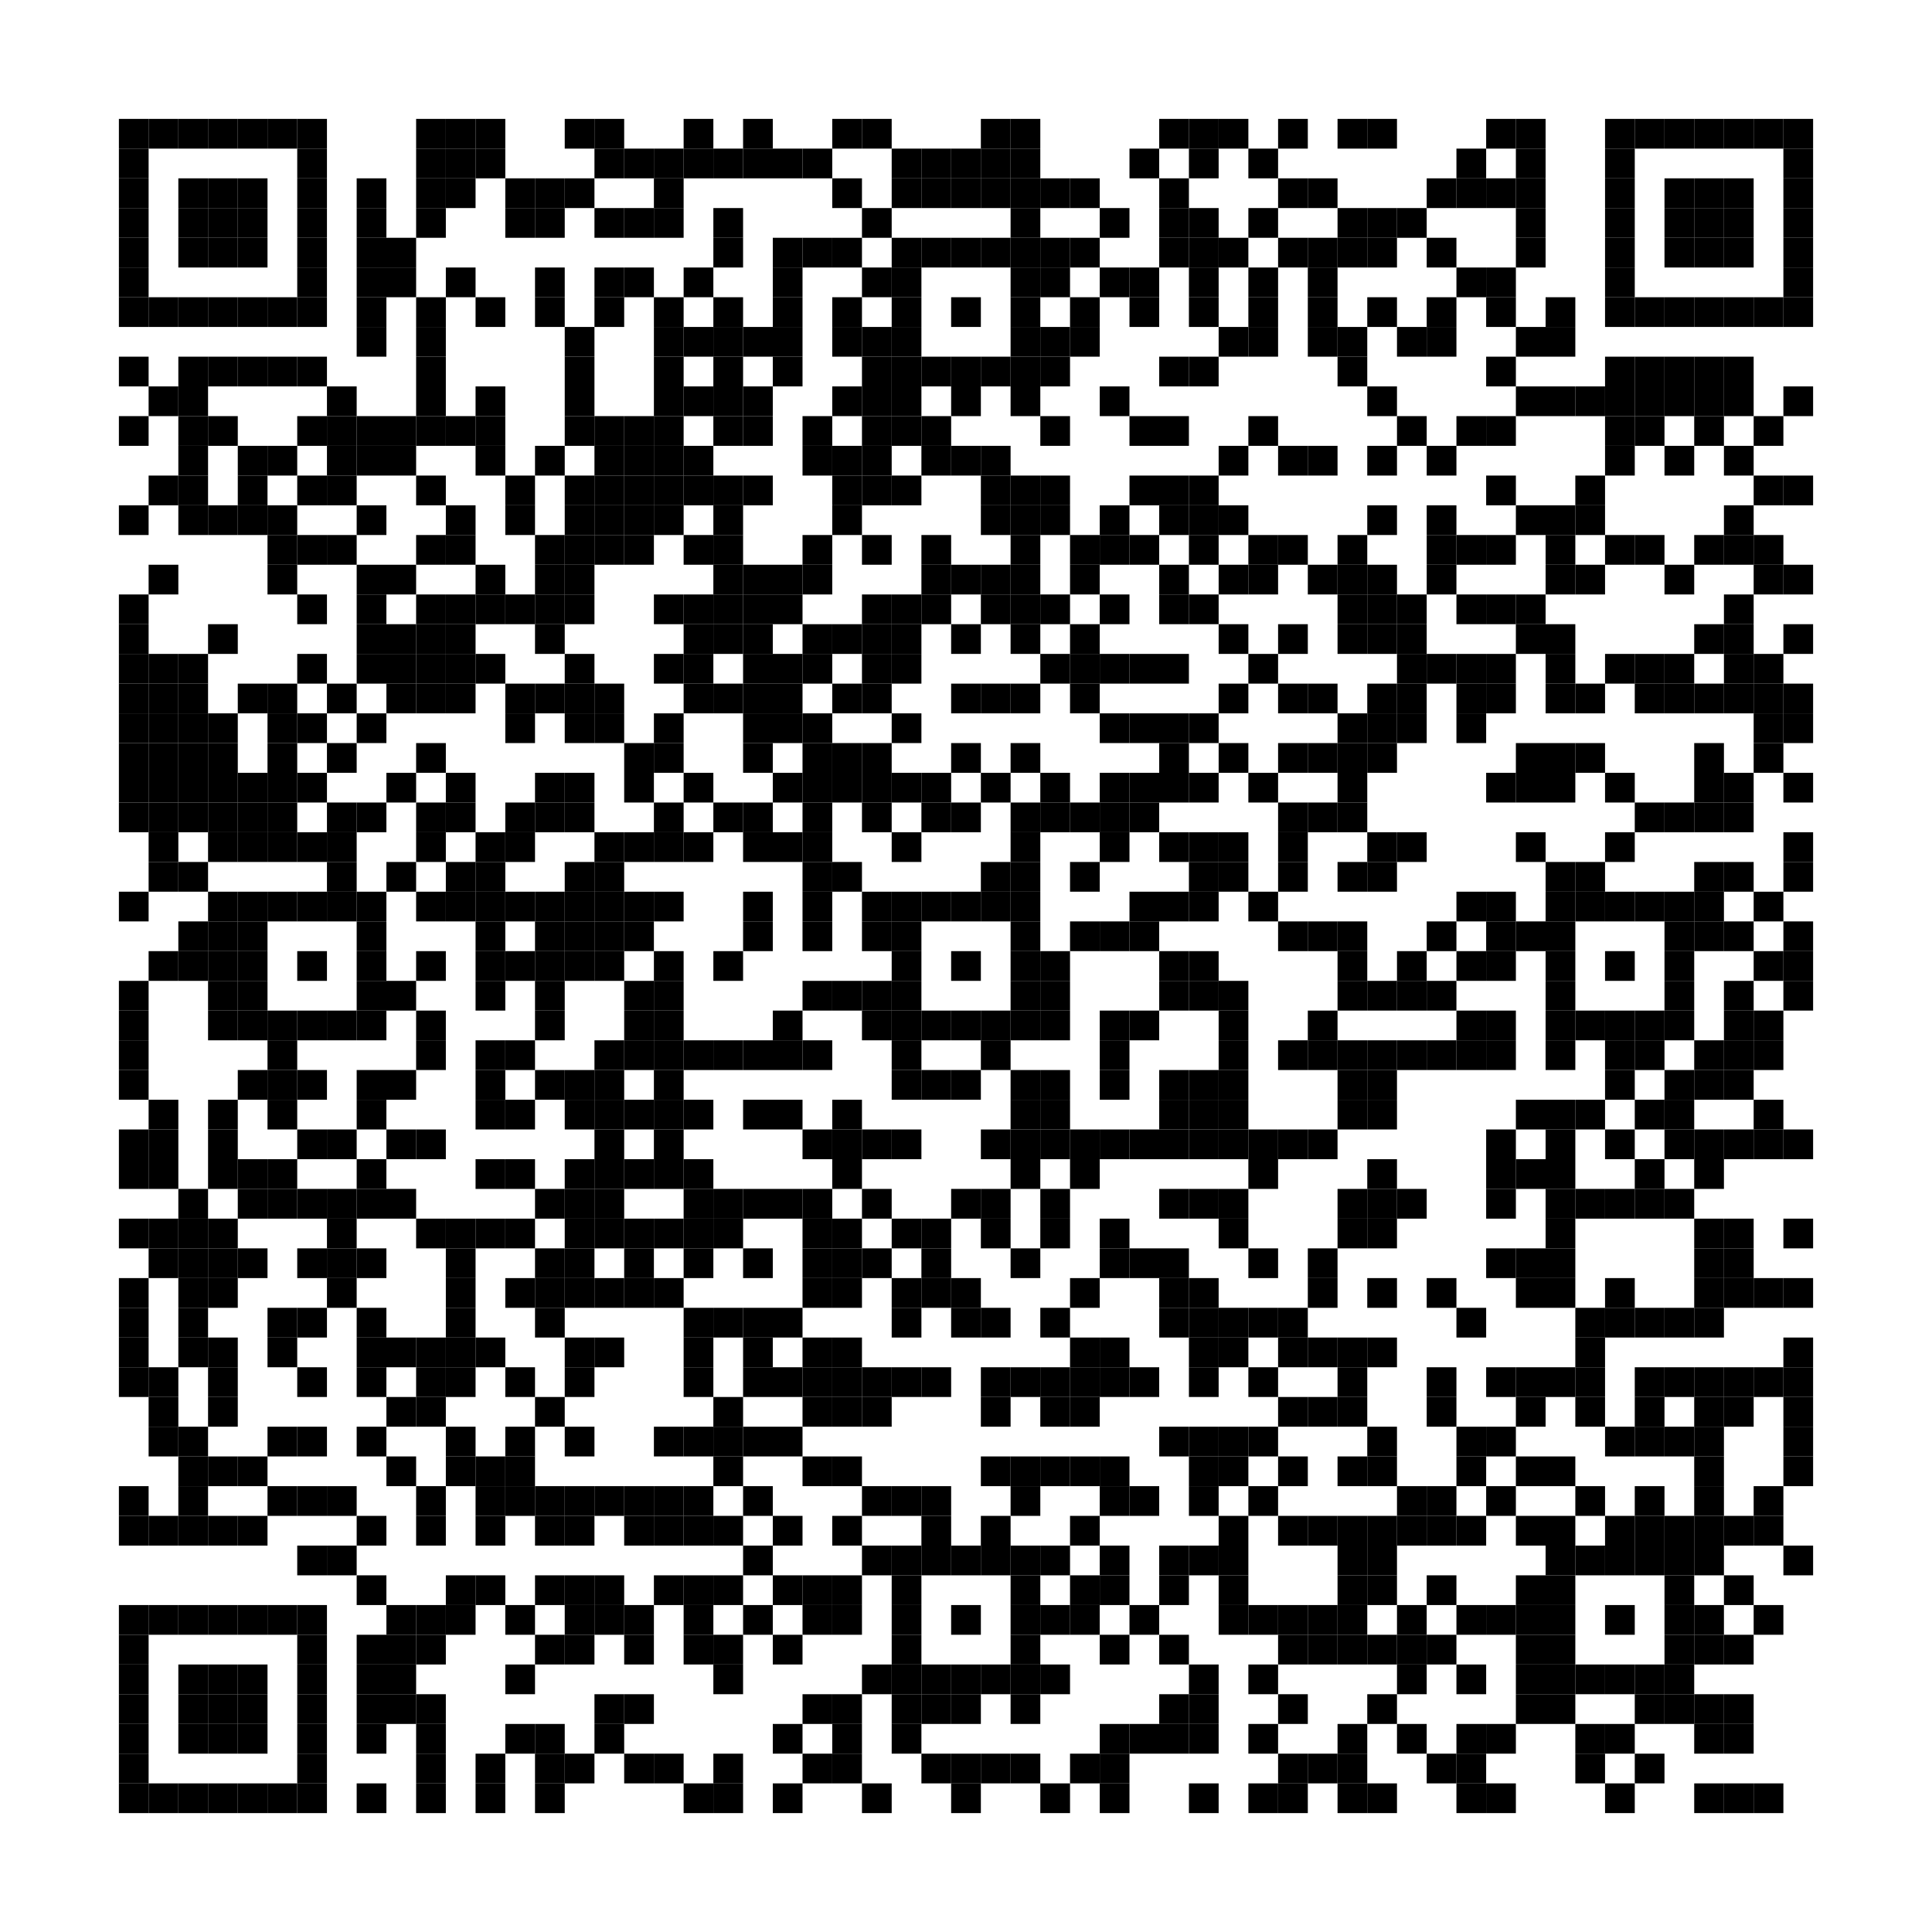 <?xml version='1.0' encoding='UTF-8'?>
<svg width="65mm" height="65mm" version="1.1" xmlns="http://www.w3.org/2000/svg"><rect x="4mm" y="4mm" width="1mm" height="1mm"/><rect x="5mm" y="4mm" width="1mm" height="1mm"/><rect x="6mm" y="4mm" width="1mm" height="1mm"/><rect x="7mm" y="4mm" width="1mm" height="1mm"/><rect x="8mm" y="4mm" width="1mm" height="1mm"/><rect x="9mm" y="4mm" width="1mm" height="1mm"/><rect x="10mm" y="4mm" width="1mm" height="1mm"/><rect x="14mm" y="4mm" width="1mm" height="1mm"/><rect x="15mm" y="4mm" width="1mm" height="1mm"/><rect x="16mm" y="4mm" width="1mm" height="1mm"/><rect x="19mm" y="4mm" width="1mm" height="1mm"/><rect x="20mm" y="4mm" width="1mm" height="1mm"/><rect x="23mm" y="4mm" width="1mm" height="1mm"/><rect x="25mm" y="4mm" width="1mm" height="1mm"/><rect x="28mm" y="4mm" width="1mm" height="1mm"/><rect x="29mm" y="4mm" width="1mm" height="1mm"/><rect x="33mm" y="4mm" width="1mm" height="1mm"/><rect x="34mm" y="4mm" width="1mm" height="1mm"/><rect x="39mm" y="4mm" width="1mm" height="1mm"/><rect x="40mm" y="4mm" width="1mm" height="1mm"/><rect x="41mm" y="4mm" width="1mm" height="1mm"/><rect x="43mm" y="4mm" width="1mm" height="1mm"/><rect x="45mm" y="4mm" width="1mm" height="1mm"/><rect x="46mm" y="4mm" width="1mm" height="1mm"/><rect x="50mm" y="4mm" width="1mm" height="1mm"/><rect x="51mm" y="4mm" width="1mm" height="1mm"/><rect x="54mm" y="4mm" width="1mm" height="1mm"/><rect x="55mm" y="4mm" width="1mm" height="1mm"/><rect x="56mm" y="4mm" width="1mm" height="1mm"/><rect x="57mm" y="4mm" width="1mm" height="1mm"/><rect x="58mm" y="4mm" width="1mm" height="1mm"/><rect x="59mm" y="4mm" width="1mm" height="1mm"/><rect x="60mm" y="4mm" width="1mm" height="1mm"/><rect x="4mm" y="5mm" width="1mm" height="1mm"/><rect x="10mm" y="5mm" width="1mm" height="1mm"/><rect x="14mm" y="5mm" width="1mm" height="1mm"/><rect x="15mm" y="5mm" width="1mm" height="1mm"/><rect x="16mm" y="5mm" width="1mm" height="1mm"/><rect x="20mm" y="5mm" width="1mm" height="1mm"/><rect x="21mm" y="5mm" width="1mm" height="1mm"/><rect x="22mm" y="5mm" width="1mm" height="1mm"/><rect x="23mm" y="5mm" width="1mm" height="1mm"/><rect x="24mm" y="5mm" width="1mm" height="1mm"/><rect x="25mm" y="5mm" width="1mm" height="1mm"/><rect x="26mm" y="5mm" width="1mm" height="1mm"/><rect x="27mm" y="5mm" width="1mm" height="1mm"/><rect x="30mm" y="5mm" width="1mm" height="1mm"/><rect x="31mm" y="5mm" width="1mm" height="1mm"/><rect x="32mm" y="5mm" width="1mm" height="1mm"/><rect x="33mm" y="5mm" width="1mm" height="1mm"/><rect x="34mm" y="5mm" width="1mm" height="1mm"/><rect x="38mm" y="5mm" width="1mm" height="1mm"/><rect x="40mm" y="5mm" width="1mm" height="1mm"/><rect x="42mm" y="5mm" width="1mm" height="1mm"/><rect x="49mm" y="5mm" width="1mm" height="1mm"/><rect x="51mm" y="5mm" width="1mm" height="1mm"/><rect x="54mm" y="5mm" width="1mm" height="1mm"/><rect x="60mm" y="5mm" width="1mm" height="1mm"/><rect x="4mm" y="6mm" width="1mm" height="1mm"/><rect x="6mm" y="6mm" width="1mm" height="1mm"/><rect x="7mm" y="6mm" width="1mm" height="1mm"/><rect x="8mm" y="6mm" width="1mm" height="1mm"/><rect x="10mm" y="6mm" width="1mm" height="1mm"/><rect x="12mm" y="6mm" width="1mm" height="1mm"/><rect x="14mm" y="6mm" width="1mm" height="1mm"/><rect x="15mm" y="6mm" width="1mm" height="1mm"/><rect x="17mm" y="6mm" width="1mm" height="1mm"/><rect x="18mm" y="6mm" width="1mm" height="1mm"/><rect x="19mm" y="6mm" width="1mm" height="1mm"/><rect x="22mm" y="6mm" width="1mm" height="1mm"/><rect x="28mm" y="6mm" width="1mm" height="1mm"/><rect x="30mm" y="6mm" width="1mm" height="1mm"/><rect x="31mm" y="6mm" width="1mm" height="1mm"/><rect x="32mm" y="6mm" width="1mm" height="1mm"/><rect x="33mm" y="6mm" width="1mm" height="1mm"/><rect x="34mm" y="6mm" width="1mm" height="1mm"/><rect x="35mm" y="6mm" width="1mm" height="1mm"/><rect x="36mm" y="6mm" width="1mm" height="1mm"/><rect x="39mm" y="6mm" width="1mm" height="1mm"/><rect x="43mm" y="6mm" width="1mm" height="1mm"/><rect x="44mm" y="6mm" width="1mm" height="1mm"/><rect x="48mm" y="6mm" width="1mm" height="1mm"/><rect x="49mm" y="6mm" width="1mm" height="1mm"/><rect x="50mm" y="6mm" width="1mm" height="1mm"/><rect x="51mm" y="6mm" width="1mm" height="1mm"/><rect x="54mm" y="6mm" width="1mm" height="1mm"/><rect x="56mm" y="6mm" width="1mm" height="1mm"/><rect x="57mm" y="6mm" width="1mm" height="1mm"/><rect x="58mm" y="6mm" width="1mm" height="1mm"/><rect x="60mm" y="6mm" width="1mm" height="1mm"/><rect x="4mm" y="7mm" width="1mm" height="1mm"/><rect x="6mm" y="7mm" width="1mm" height="1mm"/><rect x="7mm" y="7mm" width="1mm" height="1mm"/><rect x="8mm" y="7mm" width="1mm" height="1mm"/><rect x="10mm" y="7mm" width="1mm" height="1mm"/><rect x="12mm" y="7mm" width="1mm" height="1mm"/><rect x="14mm" y="7mm" width="1mm" height="1mm"/><rect x="17mm" y="7mm" width="1mm" height="1mm"/><rect x="18mm" y="7mm" width="1mm" height="1mm"/><rect x="20mm" y="7mm" width="1mm" height="1mm"/><rect x="21mm" y="7mm" width="1mm" height="1mm"/><rect x="22mm" y="7mm" width="1mm" height="1mm"/><rect x="24mm" y="7mm" width="1mm" height="1mm"/><rect x="29mm" y="7mm" width="1mm" height="1mm"/><rect x="34mm" y="7mm" width="1mm" height="1mm"/><rect x="37mm" y="7mm" width="1mm" height="1mm"/><rect x="39mm" y="7mm" width="1mm" height="1mm"/><rect x="40mm" y="7mm" width="1mm" height="1mm"/><rect x="42mm" y="7mm" width="1mm" height="1mm"/><rect x="45mm" y="7mm" width="1mm" height="1mm"/><rect x="46mm" y="7mm" width="1mm" height="1mm"/><rect x="47mm" y="7mm" width="1mm" height="1mm"/><rect x="51mm" y="7mm" width="1mm" height="1mm"/><rect x="54mm" y="7mm" width="1mm" height="1mm"/><rect x="56mm" y="7mm" width="1mm" height="1mm"/><rect x="57mm" y="7mm" width="1mm" height="1mm"/><rect x="58mm" y="7mm" width="1mm" height="1mm"/><rect x="60mm" y="7mm" width="1mm" height="1mm"/><rect x="4mm" y="8mm" width="1mm" height="1mm"/><rect x="6mm" y="8mm" width="1mm" height="1mm"/><rect x="7mm" y="8mm" width="1mm" height="1mm"/><rect x="8mm" y="8mm" width="1mm" height="1mm"/><rect x="10mm" y="8mm" width="1mm" height="1mm"/><rect x="12mm" y="8mm" width="1mm" height="1mm"/><rect x="13mm" y="8mm" width="1mm" height="1mm"/><rect x="24mm" y="8mm" width="1mm" height="1mm"/><rect x="26mm" y="8mm" width="1mm" height="1mm"/><rect x="27mm" y="8mm" width="1mm" height="1mm"/><rect x="28mm" y="8mm" width="1mm" height="1mm"/><rect x="30mm" y="8mm" width="1mm" height="1mm"/><rect x="31mm" y="8mm" width="1mm" height="1mm"/><rect x="32mm" y="8mm" width="1mm" height="1mm"/><rect x="33mm" y="8mm" width="1mm" height="1mm"/><rect x="34mm" y="8mm" width="1mm" height="1mm"/><rect x="35mm" y="8mm" width="1mm" height="1mm"/><rect x="36mm" y="8mm" width="1mm" height="1mm"/><rect x="39mm" y="8mm" width="1mm" height="1mm"/><rect x="40mm" y="8mm" width="1mm" height="1mm"/><rect x="41mm" y="8mm" width="1mm" height="1mm"/><rect x="43mm" y="8mm" width="1mm" height="1mm"/><rect x="44mm" y="8mm" width="1mm" height="1mm"/><rect x="45mm" y="8mm" width="1mm" height="1mm"/><rect x="46mm" y="8mm" width="1mm" height="1mm"/><rect x="48mm" y="8mm" width="1mm" height="1mm"/><rect x="51mm" y="8mm" width="1mm" height="1mm"/><rect x="54mm" y="8mm" width="1mm" height="1mm"/><rect x="56mm" y="8mm" width="1mm" height="1mm"/><rect x="57mm" y="8mm" width="1mm" height="1mm"/><rect x="58mm" y="8mm" width="1mm" height="1mm"/><rect x="60mm" y="8mm" width="1mm" height="1mm"/><rect x="4mm" y="9mm" width="1mm" height="1mm"/><rect x="10mm" y="9mm" width="1mm" height="1mm"/><rect x="12mm" y="9mm" width="1mm" height="1mm"/><rect x="13mm" y="9mm" width="1mm" height="1mm"/><rect x="15mm" y="9mm" width="1mm" height="1mm"/><rect x="18mm" y="9mm" width="1mm" height="1mm"/><rect x="20mm" y="9mm" width="1mm" height="1mm"/><rect x="21mm" y="9mm" width="1mm" height="1mm"/><rect x="23mm" y="9mm" width="1mm" height="1mm"/><rect x="26mm" y="9mm" width="1mm" height="1mm"/><rect x="29mm" y="9mm" width="1mm" height="1mm"/><rect x="30mm" y="9mm" width="1mm" height="1mm"/><rect x="34mm" y="9mm" width="1mm" height="1mm"/><rect x="35mm" y="9mm" width="1mm" height="1mm"/><rect x="37mm" y="9mm" width="1mm" height="1mm"/><rect x="38mm" y="9mm" width="1mm" height="1mm"/><rect x="40mm" y="9mm" width="1mm" height="1mm"/><rect x="42mm" y="9mm" width="1mm" height="1mm"/><rect x="44mm" y="9mm" width="1mm" height="1mm"/><rect x="49mm" y="9mm" width="1mm" height="1mm"/><rect x="50mm" y="9mm" width="1mm" height="1mm"/><rect x="54mm" y="9mm" width="1mm" height="1mm"/><rect x="60mm" y="9mm" width="1mm" height="1mm"/><rect x="4mm" y="10mm" width="1mm" height="1mm"/><rect x="5mm" y="10mm" width="1mm" height="1mm"/><rect x="6mm" y="10mm" width="1mm" height="1mm"/><rect x="7mm" y="10mm" width="1mm" height="1mm"/><rect x="8mm" y="10mm" width="1mm" height="1mm"/><rect x="9mm" y="10mm" width="1mm" height="1mm"/><rect x="10mm" y="10mm" width="1mm" height="1mm"/><rect x="12mm" y="10mm" width="1mm" height="1mm"/><rect x="14mm" y="10mm" width="1mm" height="1mm"/><rect x="16mm" y="10mm" width="1mm" height="1mm"/><rect x="18mm" y="10mm" width="1mm" height="1mm"/><rect x="20mm" y="10mm" width="1mm" height="1mm"/><rect x="22mm" y="10mm" width="1mm" height="1mm"/><rect x="24mm" y="10mm" width="1mm" height="1mm"/><rect x="26mm" y="10mm" width="1mm" height="1mm"/><rect x="28mm" y="10mm" width="1mm" height="1mm"/><rect x="30mm" y="10mm" width="1mm" height="1mm"/><rect x="32mm" y="10mm" width="1mm" height="1mm"/><rect x="34mm" y="10mm" width="1mm" height="1mm"/><rect x="36mm" y="10mm" width="1mm" height="1mm"/><rect x="38mm" y="10mm" width="1mm" height="1mm"/><rect x="40mm" y="10mm" width="1mm" height="1mm"/><rect x="42mm" y="10mm" width="1mm" height="1mm"/><rect x="44mm" y="10mm" width="1mm" height="1mm"/><rect x="46mm" y="10mm" width="1mm" height="1mm"/><rect x="48mm" y="10mm" width="1mm" height="1mm"/><rect x="50mm" y="10mm" width="1mm" height="1mm"/><rect x="52mm" y="10mm" width="1mm" height="1mm"/><rect x="54mm" y="10mm" width="1mm" height="1mm"/><rect x="55mm" y="10mm" width="1mm" height="1mm"/><rect x="56mm" y="10mm" width="1mm" height="1mm"/><rect x="57mm" y="10mm" width="1mm" height="1mm"/><rect x="58mm" y="10mm" width="1mm" height="1mm"/><rect x="59mm" y="10mm" width="1mm" height="1mm"/><rect x="60mm" y="10mm" width="1mm" height="1mm"/><rect x="12mm" y="11mm" width="1mm" height="1mm"/><rect x="14mm" y="11mm" width="1mm" height="1mm"/><rect x="19mm" y="11mm" width="1mm" height="1mm"/><rect x="22mm" y="11mm" width="1mm" height="1mm"/><rect x="23mm" y="11mm" width="1mm" height="1mm"/><rect x="24mm" y="11mm" width="1mm" height="1mm"/><rect x="25mm" y="11mm" width="1mm" height="1mm"/><rect x="26mm" y="11mm" width="1mm" height="1mm"/><rect x="28mm" y="11mm" width="1mm" height="1mm"/><rect x="29mm" y="11mm" width="1mm" height="1mm"/><rect x="30mm" y="11mm" width="1mm" height="1mm"/><rect x="34mm" y="11mm" width="1mm" height="1mm"/><rect x="35mm" y="11mm" width="1mm" height="1mm"/><rect x="36mm" y="11mm" width="1mm" height="1mm"/><rect x="41mm" y="11mm" width="1mm" height="1mm"/><rect x="42mm" y="11mm" width="1mm" height="1mm"/><rect x="44mm" y="11mm" width="1mm" height="1mm"/><rect x="45mm" y="11mm" width="1mm" height="1mm"/><rect x="47mm" y="11mm" width="1mm" height="1mm"/><rect x="48mm" y="11mm" width="1mm" height="1mm"/><rect x="51mm" y="11mm" width="1mm" height="1mm"/><rect x="52mm" y="11mm" width="1mm" height="1mm"/><rect x="4mm" y="12mm" width="1mm" height="1mm"/><rect x="6mm" y="12mm" width="1mm" height="1mm"/><rect x="7mm" y="12mm" width="1mm" height="1mm"/><rect x="8mm" y="12mm" width="1mm" height="1mm"/><rect x="9mm" y="12mm" width="1mm" height="1mm"/><rect x="10mm" y="12mm" width="1mm" height="1mm"/><rect x="14mm" y="12mm" width="1mm" height="1mm"/><rect x="19mm" y="12mm" width="1mm" height="1mm"/><rect x="22mm" y="12mm" width="1mm" height="1mm"/><rect x="24mm" y="12mm" width="1mm" height="1mm"/><rect x="26mm" y="12mm" width="1mm" height="1mm"/><rect x="29mm" y="12mm" width="1mm" height="1mm"/><rect x="30mm" y="12mm" width="1mm" height="1mm"/><rect x="31mm" y="12mm" width="1mm" height="1mm"/><rect x="32mm" y="12mm" width="1mm" height="1mm"/><rect x="33mm" y="12mm" width="1mm" height="1mm"/><rect x="34mm" y="12mm" width="1mm" height="1mm"/><rect x="35mm" y="12mm" width="1mm" height="1mm"/><rect x="39mm" y="12mm" width="1mm" height="1mm"/><rect x="40mm" y="12mm" width="1mm" height="1mm"/><rect x="45mm" y="12mm" width="1mm" height="1mm"/><rect x="50mm" y="12mm" width="1mm" height="1mm"/><rect x="54mm" y="12mm" width="1mm" height="1mm"/><rect x="55mm" y="12mm" width="1mm" height="1mm"/><rect x="56mm" y="12mm" width="1mm" height="1mm"/><rect x="57mm" y="12mm" width="1mm" height="1mm"/><rect x="58mm" y="12mm" width="1mm" height="1mm"/><rect x="5mm" y="13mm" width="1mm" height="1mm"/><rect x="6mm" y="13mm" width="1mm" height="1mm"/><rect x="11mm" y="13mm" width="1mm" height="1mm"/><rect x="14mm" y="13mm" width="1mm" height="1mm"/><rect x="16mm" y="13mm" width="1mm" height="1mm"/><rect x="19mm" y="13mm" width="1mm" height="1mm"/><rect x="22mm" y="13mm" width="1mm" height="1mm"/><rect x="23mm" y="13mm" width="1mm" height="1mm"/><rect x="24mm" y="13mm" width="1mm" height="1mm"/><rect x="25mm" y="13mm" width="1mm" height="1mm"/><rect x="28mm" y="13mm" width="1mm" height="1mm"/><rect x="29mm" y="13mm" width="1mm" height="1mm"/><rect x="30mm" y="13mm" width="1mm" height="1mm"/><rect x="32mm" y="13mm" width="1mm" height="1mm"/><rect x="34mm" y="13mm" width="1mm" height="1mm"/><rect x="37mm" y="13mm" width="1mm" height="1mm"/><rect x="46mm" y="13mm" width="1mm" height="1mm"/><rect x="51mm" y="13mm" width="1mm" height="1mm"/><rect x="52mm" y="13mm" width="1mm" height="1mm"/><rect x="53mm" y="13mm" width="1mm" height="1mm"/><rect x="54mm" y="13mm" width="1mm" height="1mm"/><rect x="55mm" y="13mm" width="1mm" height="1mm"/><rect x="56mm" y="13mm" width="1mm" height="1mm"/><rect x="57mm" y="13mm" width="1mm" height="1mm"/><rect x="58mm" y="13mm" width="1mm" height="1mm"/><rect x="60mm" y="13mm" width="1mm" height="1mm"/><rect x="4mm" y="14mm" width="1mm" height="1mm"/><rect x="6mm" y="14mm" width="1mm" height="1mm"/><rect x="7mm" y="14mm" width="1mm" height="1mm"/><rect x="10mm" y="14mm" width="1mm" height="1mm"/><rect x="11mm" y="14mm" width="1mm" height="1mm"/><rect x="12mm" y="14mm" width="1mm" height="1mm"/><rect x="13mm" y="14mm" width="1mm" height="1mm"/><rect x="14mm" y="14mm" width="1mm" height="1mm"/><rect x="15mm" y="14mm" width="1mm" height="1mm"/><rect x="16mm" y="14mm" width="1mm" height="1mm"/><rect x="19mm" y="14mm" width="1mm" height="1mm"/><rect x="20mm" y="14mm" width="1mm" height="1mm"/><rect x="21mm" y="14mm" width="1mm" height="1mm"/><rect x="22mm" y="14mm" width="1mm" height="1mm"/><rect x="24mm" y="14mm" width="1mm" height="1mm"/><rect x="25mm" y="14mm" width="1mm" height="1mm"/><rect x="27mm" y="14mm" width="1mm" height="1mm"/><rect x="29mm" y="14mm" width="1mm" height="1mm"/><rect x="30mm" y="14mm" width="1mm" height="1mm"/><rect x="31mm" y="14mm" width="1mm" height="1mm"/><rect x="35mm" y="14mm" width="1mm" height="1mm"/><rect x="38mm" y="14mm" width="1mm" height="1mm"/><rect x="39mm" y="14mm" width="1mm" height="1mm"/><rect x="42mm" y="14mm" width="1mm" height="1mm"/><rect x="47mm" y="14mm" width="1mm" height="1mm"/><rect x="49mm" y="14mm" width="1mm" height="1mm"/><rect x="50mm" y="14mm" width="1mm" height="1mm"/><rect x="54mm" y="14mm" width="1mm" height="1mm"/><rect x="55mm" y="14mm" width="1mm" height="1mm"/><rect x="57mm" y="14mm" width="1mm" height="1mm"/><rect x="59mm" y="14mm" width="1mm" height="1mm"/><rect x="6mm" y="15mm" width="1mm" height="1mm"/><rect x="8mm" y="15mm" width="1mm" height="1mm"/><rect x="9mm" y="15mm" width="1mm" height="1mm"/><rect x="11mm" y="15mm" width="1mm" height="1mm"/><rect x="12mm" y="15mm" width="1mm" height="1mm"/><rect x="13mm" y="15mm" width="1mm" height="1mm"/><rect x="16mm" y="15mm" width="1mm" height="1mm"/><rect x="18mm" y="15mm" width="1mm" height="1mm"/><rect x="20mm" y="15mm" width="1mm" height="1mm"/><rect x="21mm" y="15mm" width="1mm" height="1mm"/><rect x="22mm" y="15mm" width="1mm" height="1mm"/><rect x="23mm" y="15mm" width="1mm" height="1mm"/><rect x="27mm" y="15mm" width="1mm" height="1mm"/><rect x="28mm" y="15mm" width="1mm" height="1mm"/><rect x="29mm" y="15mm" width="1mm" height="1mm"/><rect x="31mm" y="15mm" width="1mm" height="1mm"/><rect x="32mm" y="15mm" width="1mm" height="1mm"/><rect x="33mm" y="15mm" width="1mm" height="1mm"/><rect x="41mm" y="15mm" width="1mm" height="1mm"/><rect x="43mm" y="15mm" width="1mm" height="1mm"/><rect x="44mm" y="15mm" width="1mm" height="1mm"/><rect x="46mm" y="15mm" width="1mm" height="1mm"/><rect x="48mm" y="15mm" width="1mm" height="1mm"/><rect x="54mm" y="15mm" width="1mm" height="1mm"/><rect x="56mm" y="15mm" width="1mm" height="1mm"/><rect x="58mm" y="15mm" width="1mm" height="1mm"/><rect x="5mm" y="16mm" width="1mm" height="1mm"/><rect x="6mm" y="16mm" width="1mm" height="1mm"/><rect x="8mm" y="16mm" width="1mm" height="1mm"/><rect x="10mm" y="16mm" width="1mm" height="1mm"/><rect x="11mm" y="16mm" width="1mm" height="1mm"/><rect x="14mm" y="16mm" width="1mm" height="1mm"/><rect x="17mm" y="16mm" width="1mm" height="1mm"/><rect x="19mm" y="16mm" width="1mm" height="1mm"/><rect x="20mm" y="16mm" width="1mm" height="1mm"/><rect x="21mm" y="16mm" width="1mm" height="1mm"/><rect x="22mm" y="16mm" width="1mm" height="1mm"/><rect x="23mm" y="16mm" width="1mm" height="1mm"/><rect x="24mm" y="16mm" width="1mm" height="1mm"/><rect x="25mm" y="16mm" width="1mm" height="1mm"/><rect x="28mm" y="16mm" width="1mm" height="1mm"/><rect x="29mm" y="16mm" width="1mm" height="1mm"/><rect x="30mm" y="16mm" width="1mm" height="1mm"/><rect x="33mm" y="16mm" width="1mm" height="1mm"/><rect x="34mm" y="16mm" width="1mm" height="1mm"/><rect x="35mm" y="16mm" width="1mm" height="1mm"/><rect x="38mm" y="16mm" width="1mm" height="1mm"/><rect x="39mm" y="16mm" width="1mm" height="1mm"/><rect x="40mm" y="16mm" width="1mm" height="1mm"/><rect x="50mm" y="16mm" width="1mm" height="1mm"/><rect x="53mm" y="16mm" width="1mm" height="1mm"/><rect x="59mm" y="16mm" width="1mm" height="1mm"/><rect x="60mm" y="16mm" width="1mm" height="1mm"/><rect x="4mm" y="17mm" width="1mm" height="1mm"/><rect x="6mm" y="17mm" width="1mm" height="1mm"/><rect x="7mm" y="17mm" width="1mm" height="1mm"/><rect x="8mm" y="17mm" width="1mm" height="1mm"/><rect x="9mm" y="17mm" width="1mm" height="1mm"/><rect x="12mm" y="17mm" width="1mm" height="1mm"/><rect x="15mm" y="17mm" width="1mm" height="1mm"/><rect x="17mm" y="17mm" width="1mm" height="1mm"/><rect x="19mm" y="17mm" width="1mm" height="1mm"/><rect x="20mm" y="17mm" width="1mm" height="1mm"/><rect x="21mm" y="17mm" width="1mm" height="1mm"/><rect x="22mm" y="17mm" width="1mm" height="1mm"/><rect x="24mm" y="17mm" width="1mm" height="1mm"/><rect x="28mm" y="17mm" width="1mm" height="1mm"/><rect x="33mm" y="17mm" width="1mm" height="1mm"/><rect x="34mm" y="17mm" width="1mm" height="1mm"/><rect x="35mm" y="17mm" width="1mm" height="1mm"/><rect x="37mm" y="17mm" width="1mm" height="1mm"/><rect x="39mm" y="17mm" width="1mm" height="1mm"/><rect x="40mm" y="17mm" width="1mm" height="1mm"/><rect x="41mm" y="17mm" width="1mm" height="1mm"/><rect x="46mm" y="17mm" width="1mm" height="1mm"/><rect x="48mm" y="17mm" width="1mm" height="1mm"/><rect x="51mm" y="17mm" width="1mm" height="1mm"/><rect x="52mm" y="17mm" width="1mm" height="1mm"/><rect x="53mm" y="17mm" width="1mm" height="1mm"/><rect x="58mm" y="17mm" width="1mm" height="1mm"/><rect x="9mm" y="18mm" width="1mm" height="1mm"/><rect x="10mm" y="18mm" width="1mm" height="1mm"/><rect x="11mm" y="18mm" width="1mm" height="1mm"/><rect x="14mm" y="18mm" width="1mm" height="1mm"/><rect x="15mm" y="18mm" width="1mm" height="1mm"/><rect x="18mm" y="18mm" width="1mm" height="1mm"/><rect x="19mm" y="18mm" width="1mm" height="1mm"/><rect x="20mm" y="18mm" width="1mm" height="1mm"/><rect x="21mm" y="18mm" width="1mm" height="1mm"/><rect x="23mm" y="18mm" width="1mm" height="1mm"/><rect x="24mm" y="18mm" width="1mm" height="1mm"/><rect x="27mm" y="18mm" width="1mm" height="1mm"/><rect x="29mm" y="18mm" width="1mm" height="1mm"/><rect x="31mm" y="18mm" width="1mm" height="1mm"/><rect x="34mm" y="18mm" width="1mm" height="1mm"/><rect x="36mm" y="18mm" width="1mm" height="1mm"/><rect x="37mm" y="18mm" width="1mm" height="1mm"/><rect x="38mm" y="18mm" width="1mm" height="1mm"/><rect x="40mm" y="18mm" width="1mm" height="1mm"/><rect x="42mm" y="18mm" width="1mm" height="1mm"/><rect x="43mm" y="18mm" width="1mm" height="1mm"/><rect x="45mm" y="18mm" width="1mm" height="1mm"/><rect x="48mm" y="18mm" width="1mm" height="1mm"/><rect x="49mm" y="18mm" width="1mm" height="1mm"/><rect x="50mm" y="18mm" width="1mm" height="1mm"/><rect x="52mm" y="18mm" width="1mm" height="1mm"/><rect x="54mm" y="18mm" width="1mm" height="1mm"/><rect x="55mm" y="18mm" width="1mm" height="1mm"/><rect x="57mm" y="18mm" width="1mm" height="1mm"/><rect x="58mm" y="18mm" width="1mm" height="1mm"/><rect x="59mm" y="18mm" width="1mm" height="1mm"/><rect x="5mm" y="19mm" width="1mm" height="1mm"/><rect x="9mm" y="19mm" width="1mm" height="1mm"/><rect x="12mm" y="19mm" width="1mm" height="1mm"/><rect x="13mm" y="19mm" width="1mm" height="1mm"/><rect x="16mm" y="19mm" width="1mm" height="1mm"/><rect x="18mm" y="19mm" width="1mm" height="1mm"/><rect x="19mm" y="19mm" width="1mm" height="1mm"/><rect x="24mm" y="19mm" width="1mm" height="1mm"/><rect x="25mm" y="19mm" width="1mm" height="1mm"/><rect x="26mm" y="19mm" width="1mm" height="1mm"/><rect x="27mm" y="19mm" width="1mm" height="1mm"/><rect x="31mm" y="19mm" width="1mm" height="1mm"/><rect x="32mm" y="19mm" width="1mm" height="1mm"/><rect x="33mm" y="19mm" width="1mm" height="1mm"/><rect x="34mm" y="19mm" width="1mm" height="1mm"/><rect x="36mm" y="19mm" width="1mm" height="1mm"/><rect x="39mm" y="19mm" width="1mm" height="1mm"/><rect x="41mm" y="19mm" width="1mm" height="1mm"/><rect x="42mm" y="19mm" width="1mm" height="1mm"/><rect x="44mm" y="19mm" width="1mm" height="1mm"/><rect x="45mm" y="19mm" width="1mm" height="1mm"/><rect x="46mm" y="19mm" width="1mm" height="1mm"/><rect x="48mm" y="19mm" width="1mm" height="1mm"/><rect x="52mm" y="19mm" width="1mm" height="1mm"/><rect x="53mm" y="19mm" width="1mm" height="1mm"/><rect x="56mm" y="19mm" width="1mm" height="1mm"/><rect x="59mm" y="19mm" width="1mm" height="1mm"/><rect x="60mm" y="19mm" width="1mm" height="1mm"/><rect x="4mm" y="20mm" width="1mm" height="1mm"/><rect x="10mm" y="20mm" width="1mm" height="1mm"/><rect x="12mm" y="20mm" width="1mm" height="1mm"/><rect x="14mm" y="20mm" width="1mm" height="1mm"/><rect x="15mm" y="20mm" width="1mm" height="1mm"/><rect x="16mm" y="20mm" width="1mm" height="1mm"/><rect x="17mm" y="20mm" width="1mm" height="1mm"/><rect x="18mm" y="20mm" width="1mm" height="1mm"/><rect x="19mm" y="20mm" width="1mm" height="1mm"/><rect x="22mm" y="20mm" width="1mm" height="1mm"/><rect x="23mm" y="20mm" width="1mm" height="1mm"/><rect x="24mm" y="20mm" width="1mm" height="1mm"/><rect x="25mm" y="20mm" width="1mm" height="1mm"/><rect x="26mm" y="20mm" width="1mm" height="1mm"/><rect x="29mm" y="20mm" width="1mm" height="1mm"/><rect x="30mm" y="20mm" width="1mm" height="1mm"/><rect x="31mm" y="20mm" width="1mm" height="1mm"/><rect x="33mm" y="20mm" width="1mm" height="1mm"/><rect x="34mm" y="20mm" width="1mm" height="1mm"/><rect x="35mm" y="20mm" width="1mm" height="1mm"/><rect x="37mm" y="20mm" width="1mm" height="1mm"/><rect x="39mm" y="20mm" width="1mm" height="1mm"/><rect x="40mm" y="20mm" width="1mm" height="1mm"/><rect x="45mm" y="20mm" width="1mm" height="1mm"/><rect x="46mm" y="20mm" width="1mm" height="1mm"/><rect x="47mm" y="20mm" width="1mm" height="1mm"/><rect x="49mm" y="20mm" width="1mm" height="1mm"/><rect x="50mm" y="20mm" width="1mm" height="1mm"/><rect x="51mm" y="20mm" width="1mm" height="1mm"/><rect x="58mm" y="20mm" width="1mm" height="1mm"/><rect x="4mm" y="21mm" width="1mm" height="1mm"/><rect x="7mm" y="21mm" width="1mm" height="1mm"/><rect x="12mm" y="21mm" width="1mm" height="1mm"/><rect x="13mm" y="21mm" width="1mm" height="1mm"/><rect x="14mm" y="21mm" width="1mm" height="1mm"/><rect x="15mm" y="21mm" width="1mm" height="1mm"/><rect x="18mm" y="21mm" width="1mm" height="1mm"/><rect x="23mm" y="21mm" width="1mm" height="1mm"/><rect x="24mm" y="21mm" width="1mm" height="1mm"/><rect x="25mm" y="21mm" width="1mm" height="1mm"/><rect x="27mm" y="21mm" width="1mm" height="1mm"/><rect x="28mm" y="21mm" width="1mm" height="1mm"/><rect x="29mm" y="21mm" width="1mm" height="1mm"/><rect x="30mm" y="21mm" width="1mm" height="1mm"/><rect x="32mm" y="21mm" width="1mm" height="1mm"/><rect x="34mm" y="21mm" width="1mm" height="1mm"/><rect x="36mm" y="21mm" width="1mm" height="1mm"/><rect x="41mm" y="21mm" width="1mm" height="1mm"/><rect x="43mm" y="21mm" width="1mm" height="1mm"/><rect x="45mm" y="21mm" width="1mm" height="1mm"/><rect x="46mm" y="21mm" width="1mm" height="1mm"/><rect x="47mm" y="21mm" width="1mm" height="1mm"/><rect x="51mm" y="21mm" width="1mm" height="1mm"/><rect x="52mm" y="21mm" width="1mm" height="1mm"/><rect x="57mm" y="21mm" width="1mm" height="1mm"/><rect x="58mm" y="21mm" width="1mm" height="1mm"/><rect x="60mm" y="21mm" width="1mm" height="1mm"/><rect x="4mm" y="22mm" width="1mm" height="1mm"/><rect x="5mm" y="22mm" width="1mm" height="1mm"/><rect x="6mm" y="22mm" width="1mm" height="1mm"/><rect x="10mm" y="22mm" width="1mm" height="1mm"/><rect x="12mm" y="22mm" width="1mm" height="1mm"/><rect x="13mm" y="22mm" width="1mm" height="1mm"/><rect x="14mm" y="22mm" width="1mm" height="1mm"/><rect x="15mm" y="22mm" width="1mm" height="1mm"/><rect x="16mm" y="22mm" width="1mm" height="1mm"/><rect x="19mm" y="22mm" width="1mm" height="1mm"/><rect x="22mm" y="22mm" width="1mm" height="1mm"/><rect x="23mm" y="22mm" width="1mm" height="1mm"/><rect x="25mm" y="22mm" width="1mm" height="1mm"/><rect x="26mm" y="22mm" width="1mm" height="1mm"/><rect x="27mm" y="22mm" width="1mm" height="1mm"/><rect x="29mm" y="22mm" width="1mm" height="1mm"/><rect x="30mm" y="22mm" width="1mm" height="1mm"/><rect x="35mm" y="22mm" width="1mm" height="1mm"/><rect x="36mm" y="22mm" width="1mm" height="1mm"/><rect x="37mm" y="22mm" width="1mm" height="1mm"/><rect x="38mm" y="22mm" width="1mm" height="1mm"/><rect x="39mm" y="22mm" width="1mm" height="1mm"/><rect x="42mm" y="22mm" width="1mm" height="1mm"/><rect x="47mm" y="22mm" width="1mm" height="1mm"/><rect x="48mm" y="22mm" width="1mm" height="1mm"/><rect x="49mm" y="22mm" width="1mm" height="1mm"/><rect x="50mm" y="22mm" width="1mm" height="1mm"/><rect x="52mm" y="22mm" width="1mm" height="1mm"/><rect x="54mm" y="22mm" width="1mm" height="1mm"/><rect x="55mm" y="22mm" width="1mm" height="1mm"/><rect x="56mm" y="22mm" width="1mm" height="1mm"/><rect x="58mm" y="22mm" width="1mm" height="1mm"/><rect x="59mm" y="22mm" width="1mm" height="1mm"/><rect x="4mm" y="23mm" width="1mm" height="1mm"/><rect x="5mm" y="23mm" width="1mm" height="1mm"/><rect x="6mm" y="23mm" width="1mm" height="1mm"/><rect x="8mm" y="23mm" width="1mm" height="1mm"/><rect x="9mm" y="23mm" width="1mm" height="1mm"/><rect x="11mm" y="23mm" width="1mm" height="1mm"/><rect x="13mm" y="23mm" width="1mm" height="1mm"/><rect x="14mm" y="23mm" width="1mm" height="1mm"/><rect x="15mm" y="23mm" width="1mm" height="1mm"/><rect x="17mm" y="23mm" width="1mm" height="1mm"/><rect x="18mm" y="23mm" width="1mm" height="1mm"/><rect x="19mm" y="23mm" width="1mm" height="1mm"/><rect x="20mm" y="23mm" width="1mm" height="1mm"/><rect x="23mm" y="23mm" width="1mm" height="1mm"/><rect x="24mm" y="23mm" width="1mm" height="1mm"/><rect x="25mm" y="23mm" width="1mm" height="1mm"/><rect x="26mm" y="23mm" width="1mm" height="1mm"/><rect x="28mm" y="23mm" width="1mm" height="1mm"/><rect x="29mm" y="23mm" width="1mm" height="1mm"/><rect x="32mm" y="23mm" width="1mm" height="1mm"/><rect x="33mm" y="23mm" width="1mm" height="1mm"/><rect x="34mm" y="23mm" width="1mm" height="1mm"/><rect x="36mm" y="23mm" width="1mm" height="1mm"/><rect x="41mm" y="23mm" width="1mm" height="1mm"/><rect x="43mm" y="23mm" width="1mm" height="1mm"/><rect x="44mm" y="23mm" width="1mm" height="1mm"/><rect x="46mm" y="23mm" width="1mm" height="1mm"/><rect x="47mm" y="23mm" width="1mm" height="1mm"/><rect x="49mm" y="23mm" width="1mm" height="1mm"/><rect x="50mm" y="23mm" width="1mm" height="1mm"/><rect x="52mm" y="23mm" width="1mm" height="1mm"/><rect x="53mm" y="23mm" width="1mm" height="1mm"/><rect x="55mm" y="23mm" width="1mm" height="1mm"/><rect x="56mm" y="23mm" width="1mm" height="1mm"/><rect x="57mm" y="23mm" width="1mm" height="1mm"/><rect x="58mm" y="23mm" width="1mm" height="1mm"/><rect x="59mm" y="23mm" width="1mm" height="1mm"/><rect x="60mm" y="23mm" width="1mm" height="1mm"/><rect x="4mm" y="24mm" width="1mm" height="1mm"/><rect x="5mm" y="24mm" width="1mm" height="1mm"/><rect x="6mm" y="24mm" width="1mm" height="1mm"/><rect x="7mm" y="24mm" width="1mm" height="1mm"/><rect x="9mm" y="24mm" width="1mm" height="1mm"/><rect x="10mm" y="24mm" width="1mm" height="1mm"/><rect x="12mm" y="24mm" width="1mm" height="1mm"/><rect x="17mm" y="24mm" width="1mm" height="1mm"/><rect x="19mm" y="24mm" width="1mm" height="1mm"/><rect x="20mm" y="24mm" width="1mm" height="1mm"/><rect x="22mm" y="24mm" width="1mm" height="1mm"/><rect x="25mm" y="24mm" width="1mm" height="1mm"/><rect x="26mm" y="24mm" width="1mm" height="1mm"/><rect x="27mm" y="24mm" width="1mm" height="1mm"/><rect x="30mm" y="24mm" width="1mm" height="1mm"/><rect x="37mm" y="24mm" width="1mm" height="1mm"/><rect x="38mm" y="24mm" width="1mm" height="1mm"/><rect x="39mm" y="24mm" width="1mm" height="1mm"/><rect x="40mm" y="24mm" width="1mm" height="1mm"/><rect x="45mm" y="24mm" width="1mm" height="1mm"/><rect x="46mm" y="24mm" width="1mm" height="1mm"/><rect x="47mm" y="24mm" width="1mm" height="1mm"/><rect x="49mm" y="24mm" width="1mm" height="1mm"/><rect x="59mm" y="24mm" width="1mm" height="1mm"/><rect x="60mm" y="24mm" width="1mm" height="1mm"/><rect x="4mm" y="25mm" width="1mm" height="1mm"/><rect x="5mm" y="25mm" width="1mm" height="1mm"/><rect x="6mm" y="25mm" width="1mm" height="1mm"/><rect x="7mm" y="25mm" width="1mm" height="1mm"/><rect x="9mm" y="25mm" width="1mm" height="1mm"/><rect x="11mm" y="25mm" width="1mm" height="1mm"/><rect x="14mm" y="25mm" width="1mm" height="1mm"/><rect x="21mm" y="25mm" width="1mm" height="1mm"/><rect x="22mm" y="25mm" width="1mm" height="1mm"/><rect x="25mm" y="25mm" width="1mm" height="1mm"/><rect x="27mm" y="25mm" width="1mm" height="1mm"/><rect x="28mm" y="25mm" width="1mm" height="1mm"/><rect x="29mm" y="25mm" width="1mm" height="1mm"/><rect x="32mm" y="25mm" width="1mm" height="1mm"/><rect x="34mm" y="25mm" width="1mm" height="1mm"/><rect x="39mm" y="25mm" width="1mm" height="1mm"/><rect x="41mm" y="25mm" width="1mm" height="1mm"/><rect x="43mm" y="25mm" width="1mm" height="1mm"/><rect x="44mm" y="25mm" width="1mm" height="1mm"/><rect x="45mm" y="25mm" width="1mm" height="1mm"/><rect x="46mm" y="25mm" width="1mm" height="1mm"/><rect x="51mm" y="25mm" width="1mm" height="1mm"/><rect x="52mm" y="25mm" width="1mm" height="1mm"/><rect x="53mm" y="25mm" width="1mm" height="1mm"/><rect x="57mm" y="25mm" width="1mm" height="1mm"/><rect x="59mm" y="25mm" width="1mm" height="1mm"/><rect x="4mm" y="26mm" width="1mm" height="1mm"/><rect x="5mm" y="26mm" width="1mm" height="1mm"/><rect x="6mm" y="26mm" width="1mm" height="1mm"/><rect x="7mm" y="26mm" width="1mm" height="1mm"/><rect x="8mm" y="26mm" width="1mm" height="1mm"/><rect x="9mm" y="26mm" width="1mm" height="1mm"/><rect x="10mm" y="26mm" width="1mm" height="1mm"/><rect x="13mm" y="26mm" width="1mm" height="1mm"/><rect x="15mm" y="26mm" width="1mm" height="1mm"/><rect x="18mm" y="26mm" width="1mm" height="1mm"/><rect x="19mm" y="26mm" width="1mm" height="1mm"/><rect x="21mm" y="26mm" width="1mm" height="1mm"/><rect x="23mm" y="26mm" width="1mm" height="1mm"/><rect x="26mm" y="26mm" width="1mm" height="1mm"/><rect x="27mm" y="26mm" width="1mm" height="1mm"/><rect x="28mm" y="26mm" width="1mm" height="1mm"/><rect x="29mm" y="26mm" width="1mm" height="1mm"/><rect x="30mm" y="26mm" width="1mm" height="1mm"/><rect x="31mm" y="26mm" width="1mm" height="1mm"/><rect x="33mm" y="26mm" width="1mm" height="1mm"/><rect x="35mm" y="26mm" width="1mm" height="1mm"/><rect x="37mm" y="26mm" width="1mm" height="1mm"/><rect x="38mm" y="26mm" width="1mm" height="1mm"/><rect x="39mm" y="26mm" width="1mm" height="1mm"/><rect x="40mm" y="26mm" width="1mm" height="1mm"/><rect x="42mm" y="26mm" width="1mm" height="1mm"/><rect x="45mm" y="26mm" width="1mm" height="1mm"/><rect x="50mm" y="26mm" width="1mm" height="1mm"/><rect x="51mm" y="26mm" width="1mm" height="1mm"/><rect x="52mm" y="26mm" width="1mm" height="1mm"/><rect x="54mm" y="26mm" width="1mm" height="1mm"/><rect x="57mm" y="26mm" width="1mm" height="1mm"/><rect x="58mm" y="26mm" width="1mm" height="1mm"/><rect x="60mm" y="26mm" width="1mm" height="1mm"/><rect x="4mm" y="27mm" width="1mm" height="1mm"/><rect x="5mm" y="27mm" width="1mm" height="1mm"/><rect x="6mm" y="27mm" width="1mm" height="1mm"/><rect x="7mm" y="27mm" width="1mm" height="1mm"/><rect x="8mm" y="27mm" width="1mm" height="1mm"/><rect x="9mm" y="27mm" width="1mm" height="1mm"/><rect x="11mm" y="27mm" width="1mm" height="1mm"/><rect x="12mm" y="27mm" width="1mm" height="1mm"/><rect x="14mm" y="27mm" width="1mm" height="1mm"/><rect x="15mm" y="27mm" width="1mm" height="1mm"/><rect x="17mm" y="27mm" width="1mm" height="1mm"/><rect x="18mm" y="27mm" width="1mm" height="1mm"/><rect x="19mm" y="27mm" width="1mm" height="1mm"/><rect x="22mm" y="27mm" width="1mm" height="1mm"/><rect x="24mm" y="27mm" width="1mm" height="1mm"/><rect x="25mm" y="27mm" width="1mm" height="1mm"/><rect x="27mm" y="27mm" width="1mm" height="1mm"/><rect x="29mm" y="27mm" width="1mm" height="1mm"/><rect x="31mm" y="27mm" width="1mm" height="1mm"/><rect x="32mm" y="27mm" width="1mm" height="1mm"/><rect x="34mm" y="27mm" width="1mm" height="1mm"/><rect x="35mm" y="27mm" width="1mm" height="1mm"/><rect x="36mm" y="27mm" width="1mm" height="1mm"/><rect x="37mm" y="27mm" width="1mm" height="1mm"/><rect x="38mm" y="27mm" width="1mm" height="1mm"/><rect x="43mm" y="27mm" width="1mm" height="1mm"/><rect x="44mm" y="27mm" width="1mm" height="1mm"/><rect x="45mm" y="27mm" width="1mm" height="1mm"/><rect x="55mm" y="27mm" width="1mm" height="1mm"/><rect x="56mm" y="27mm" width="1mm" height="1mm"/><rect x="57mm" y="27mm" width="1mm" height="1mm"/><rect x="58mm" y="27mm" width="1mm" height="1mm"/><rect x="5mm" y="28mm" width="1mm" height="1mm"/><rect x="7mm" y="28mm" width="1mm" height="1mm"/><rect x="8mm" y="28mm" width="1mm" height="1mm"/><rect x="9mm" y="28mm" width="1mm" height="1mm"/><rect x="10mm" y="28mm" width="1mm" height="1mm"/><rect x="11mm" y="28mm" width="1mm" height="1mm"/><rect x="14mm" y="28mm" width="1mm" height="1mm"/><rect x="16mm" y="28mm" width="1mm" height="1mm"/><rect x="17mm" y="28mm" width="1mm" height="1mm"/><rect x="20mm" y="28mm" width="1mm" height="1mm"/><rect x="21mm" y="28mm" width="1mm" height="1mm"/><rect x="22mm" y="28mm" width="1mm" height="1mm"/><rect x="23mm" y="28mm" width="1mm" height="1mm"/><rect x="25mm" y="28mm" width="1mm" height="1mm"/><rect x="26mm" y="28mm" width="1mm" height="1mm"/><rect x="27mm" y="28mm" width="1mm" height="1mm"/><rect x="30mm" y="28mm" width="1mm" height="1mm"/><rect x="34mm" y="28mm" width="1mm" height="1mm"/><rect x="37mm" y="28mm" width="1mm" height="1mm"/><rect x="39mm" y="28mm" width="1mm" height="1mm"/><rect x="40mm" y="28mm" width="1mm" height="1mm"/><rect x="41mm" y="28mm" width="1mm" height="1mm"/><rect x="43mm" y="28mm" width="1mm" height="1mm"/><rect x="46mm" y="28mm" width="1mm" height="1mm"/><rect x="47mm" y="28mm" width="1mm" height="1mm"/><rect x="51mm" y="28mm" width="1mm" height="1mm"/><rect x="54mm" y="28mm" width="1mm" height="1mm"/><rect x="60mm" y="28mm" width="1mm" height="1mm"/><rect x="5mm" y="29mm" width="1mm" height="1mm"/><rect x="6mm" y="29mm" width="1mm" height="1mm"/><rect x="11mm" y="29mm" width="1mm" height="1mm"/><rect x="13mm" y="29mm" width="1mm" height="1mm"/><rect x="15mm" y="29mm" width="1mm" height="1mm"/><rect x="16mm" y="29mm" width="1mm" height="1mm"/><rect x="19mm" y="29mm" width="1mm" height="1mm"/><rect x="20mm" y="29mm" width="1mm" height="1mm"/><rect x="27mm" y="29mm" width="1mm" height="1mm"/><rect x="28mm" y="29mm" width="1mm" height="1mm"/><rect x="33mm" y="29mm" width="1mm" height="1mm"/><rect x="34mm" y="29mm" width="1mm" height="1mm"/><rect x="36mm" y="29mm" width="1mm" height="1mm"/><rect x="40mm" y="29mm" width="1mm" height="1mm"/><rect x="41mm" y="29mm" width="1mm" height="1mm"/><rect x="43mm" y="29mm" width="1mm" height="1mm"/><rect x="45mm" y="29mm" width="1mm" height="1mm"/><rect x="46mm" y="29mm" width="1mm" height="1mm"/><rect x="52mm" y="29mm" width="1mm" height="1mm"/><rect x="53mm" y="29mm" width="1mm" height="1mm"/><rect x="57mm" y="29mm" width="1mm" height="1mm"/><rect x="58mm" y="29mm" width="1mm" height="1mm"/><rect x="60mm" y="29mm" width="1mm" height="1mm"/><rect x="4mm" y="30mm" width="1mm" height="1mm"/><rect x="7mm" y="30mm" width="1mm" height="1mm"/><rect x="8mm" y="30mm" width="1mm" height="1mm"/><rect x="9mm" y="30mm" width="1mm" height="1mm"/><rect x="10mm" y="30mm" width="1mm" height="1mm"/><rect x="11mm" y="30mm" width="1mm" height="1mm"/><rect x="12mm" y="30mm" width="1mm" height="1mm"/><rect x="14mm" y="30mm" width="1mm" height="1mm"/><rect x="15mm" y="30mm" width="1mm" height="1mm"/><rect x="16mm" y="30mm" width="1mm" height="1mm"/><rect x="17mm" y="30mm" width="1mm" height="1mm"/><rect x="18mm" y="30mm" width="1mm" height="1mm"/><rect x="19mm" y="30mm" width="1mm" height="1mm"/><rect x="20mm" y="30mm" width="1mm" height="1mm"/><rect x="21mm" y="30mm" width="1mm" height="1mm"/><rect x="22mm" y="30mm" width="1mm" height="1mm"/><rect x="25mm" y="30mm" width="1mm" height="1mm"/><rect x="27mm" y="30mm" width="1mm" height="1mm"/><rect x="29mm" y="30mm" width="1mm" height="1mm"/><rect x="30mm" y="30mm" width="1mm" height="1mm"/><rect x="31mm" y="30mm" width="1mm" height="1mm"/><rect x="32mm" y="30mm" width="1mm" height="1mm"/><rect x="33mm" y="30mm" width="1mm" height="1mm"/><rect x="34mm" y="30mm" width="1mm" height="1mm"/><rect x="38mm" y="30mm" width="1mm" height="1mm"/><rect x="39mm" y="30mm" width="1mm" height="1mm"/><rect x="40mm" y="30mm" width="1mm" height="1mm"/><rect x="42mm" y="30mm" width="1mm" height="1mm"/><rect x="49mm" y="30mm" width="1mm" height="1mm"/><rect x="50mm" y="30mm" width="1mm" height="1mm"/><rect x="52mm" y="30mm" width="1mm" height="1mm"/><rect x="53mm" y="30mm" width="1mm" height="1mm"/><rect x="54mm" y="30mm" width="1mm" height="1mm"/><rect x="55mm" y="30mm" width="1mm" height="1mm"/><rect x="56mm" y="30mm" width="1mm" height="1mm"/><rect x="57mm" y="30mm" width="1mm" height="1mm"/><rect x="59mm" y="30mm" width="1mm" height="1mm"/><rect x="6mm" y="31mm" width="1mm" height="1mm"/><rect x="7mm" y="31mm" width="1mm" height="1mm"/><rect x="8mm" y="31mm" width="1mm" height="1mm"/><rect x="12mm" y="31mm" width="1mm" height="1mm"/><rect x="16mm" y="31mm" width="1mm" height="1mm"/><rect x="18mm" y="31mm" width="1mm" height="1mm"/><rect x="19mm" y="31mm" width="1mm" height="1mm"/><rect x="20mm" y="31mm" width="1mm" height="1mm"/><rect x="21mm" y="31mm" width="1mm" height="1mm"/><rect x="25mm" y="31mm" width="1mm" height="1mm"/><rect x="27mm" y="31mm" width="1mm" height="1mm"/><rect x="29mm" y="31mm" width="1mm" height="1mm"/><rect x="30mm" y="31mm" width="1mm" height="1mm"/><rect x="34mm" y="31mm" width="1mm" height="1mm"/><rect x="36mm" y="31mm" width="1mm" height="1mm"/><rect x="37mm" y="31mm" width="1mm" height="1mm"/><rect x="38mm" y="31mm" width="1mm" height="1mm"/><rect x="43mm" y="31mm" width="1mm" height="1mm"/><rect x="44mm" y="31mm" width="1mm" height="1mm"/><rect x="45mm" y="31mm" width="1mm" height="1mm"/><rect x="48mm" y="31mm" width="1mm" height="1mm"/><rect x="50mm" y="31mm" width="1mm" height="1mm"/><rect x="51mm" y="31mm" width="1mm" height="1mm"/><rect x="52mm" y="31mm" width="1mm" height="1mm"/><rect x="56mm" y="31mm" width="1mm" height="1mm"/><rect x="57mm" y="31mm" width="1mm" height="1mm"/><rect x="58mm" y="31mm" width="1mm" height="1mm"/><rect x="60mm" y="31mm" width="1mm" height="1mm"/><rect x="5mm" y="32mm" width="1mm" height="1mm"/><rect x="6mm" y="32mm" width="1mm" height="1mm"/><rect x="7mm" y="32mm" width="1mm" height="1mm"/><rect x="8mm" y="32mm" width="1mm" height="1mm"/><rect x="10mm" y="32mm" width="1mm" height="1mm"/><rect x="12mm" y="32mm" width="1mm" height="1mm"/><rect x="14mm" y="32mm" width="1mm" height="1mm"/><rect x="16mm" y="32mm" width="1mm" height="1mm"/><rect x="17mm" y="32mm" width="1mm" height="1mm"/><rect x="18mm" y="32mm" width="1mm" height="1mm"/><rect x="19mm" y="32mm" width="1mm" height="1mm"/><rect x="20mm" y="32mm" width="1mm" height="1mm"/><rect x="22mm" y="32mm" width="1mm" height="1mm"/><rect x="24mm" y="32mm" width="1mm" height="1mm"/><rect x="30mm" y="32mm" width="1mm" height="1mm"/><rect x="32mm" y="32mm" width="1mm" height="1mm"/><rect x="34mm" y="32mm" width="1mm" height="1mm"/><rect x="35mm" y="32mm" width="1mm" height="1mm"/><rect x="39mm" y="32mm" width="1mm" height="1mm"/><rect x="40mm" y="32mm" width="1mm" height="1mm"/><rect x="45mm" y="32mm" width="1mm" height="1mm"/><rect x="47mm" y="32mm" width="1mm" height="1mm"/><rect x="49mm" y="32mm" width="1mm" height="1mm"/><rect x="50mm" y="32mm" width="1mm" height="1mm"/><rect x="52mm" y="32mm" width="1mm" height="1mm"/><rect x="54mm" y="32mm" width="1mm" height="1mm"/><rect x="56mm" y="32mm" width="1mm" height="1mm"/><rect x="59mm" y="32mm" width="1mm" height="1mm"/><rect x="60mm" y="32mm" width="1mm" height="1mm"/><rect x="4mm" y="33mm" width="1mm" height="1mm"/><rect x="7mm" y="33mm" width="1mm" height="1mm"/><rect x="8mm" y="33mm" width="1mm" height="1mm"/><rect x="12mm" y="33mm" width="1mm" height="1mm"/><rect x="13mm" y="33mm" width="1mm" height="1mm"/><rect x="16mm" y="33mm" width="1mm" height="1mm"/><rect x="18mm" y="33mm" width="1mm" height="1mm"/><rect x="21mm" y="33mm" width="1mm" height="1mm"/><rect x="22mm" y="33mm" width="1mm" height="1mm"/><rect x="27mm" y="33mm" width="1mm" height="1mm"/><rect x="28mm" y="33mm" width="1mm" height="1mm"/><rect x="29mm" y="33mm" width="1mm" height="1mm"/><rect x="30mm" y="33mm" width="1mm" height="1mm"/><rect x="34mm" y="33mm" width="1mm" height="1mm"/><rect x="35mm" y="33mm" width="1mm" height="1mm"/><rect x="39mm" y="33mm" width="1mm" height="1mm"/><rect x="40mm" y="33mm" width="1mm" height="1mm"/><rect x="41mm" y="33mm" width="1mm" height="1mm"/><rect x="45mm" y="33mm" width="1mm" height="1mm"/><rect x="46mm" y="33mm" width="1mm" height="1mm"/><rect x="47mm" y="33mm" width="1mm" height="1mm"/><rect x="48mm" y="33mm" width="1mm" height="1mm"/><rect x="52mm" y="33mm" width="1mm" height="1mm"/><rect x="56mm" y="33mm" width="1mm" height="1mm"/><rect x="58mm" y="33mm" width="1mm" height="1mm"/><rect x="60mm" y="33mm" width="1mm" height="1mm"/><rect x="4mm" y="34mm" width="1mm" height="1mm"/><rect x="7mm" y="34mm" width="1mm" height="1mm"/><rect x="8mm" y="34mm" width="1mm" height="1mm"/><rect x="9mm" y="34mm" width="1mm" height="1mm"/><rect x="10mm" y="34mm" width="1mm" height="1mm"/><rect x="11mm" y="34mm" width="1mm" height="1mm"/><rect x="12mm" y="34mm" width="1mm" height="1mm"/><rect x="14mm" y="34mm" width="1mm" height="1mm"/><rect x="18mm" y="34mm" width="1mm" height="1mm"/><rect x="21mm" y="34mm" width="1mm" height="1mm"/><rect x="22mm" y="34mm" width="1mm" height="1mm"/><rect x="26mm" y="34mm" width="1mm" height="1mm"/><rect x="29mm" y="34mm" width="1mm" height="1mm"/><rect x="30mm" y="34mm" width="1mm" height="1mm"/><rect x="31mm" y="34mm" width="1mm" height="1mm"/><rect x="32mm" y="34mm" width="1mm" height="1mm"/><rect x="33mm" y="34mm" width="1mm" height="1mm"/><rect x="34mm" y="34mm" width="1mm" height="1mm"/><rect x="35mm" y="34mm" width="1mm" height="1mm"/><rect x="37mm" y="34mm" width="1mm" height="1mm"/><rect x="38mm" y="34mm" width="1mm" height="1mm"/><rect x="41mm" y="34mm" width="1mm" height="1mm"/><rect x="44mm" y="34mm" width="1mm" height="1mm"/><rect x="49mm" y="34mm" width="1mm" height="1mm"/><rect x="50mm" y="34mm" width="1mm" height="1mm"/><rect x="52mm" y="34mm" width="1mm" height="1mm"/><rect x="53mm" y="34mm" width="1mm" height="1mm"/><rect x="54mm" y="34mm" width="1mm" height="1mm"/><rect x="55mm" y="34mm" width="1mm" height="1mm"/><rect x="56mm" y="34mm" width="1mm" height="1mm"/><rect x="58mm" y="34mm" width="1mm" height="1mm"/><rect x="59mm" y="34mm" width="1mm" height="1mm"/><rect x="4mm" y="35mm" width="1mm" height="1mm"/><rect x="9mm" y="35mm" width="1mm" height="1mm"/><rect x="14mm" y="35mm" width="1mm" height="1mm"/><rect x="16mm" y="35mm" width="1mm" height="1mm"/><rect x="17mm" y="35mm" width="1mm" height="1mm"/><rect x="20mm" y="35mm" width="1mm" height="1mm"/><rect x="21mm" y="35mm" width="1mm" height="1mm"/><rect x="22mm" y="35mm" width="1mm" height="1mm"/><rect x="23mm" y="35mm" width="1mm" height="1mm"/><rect x="24mm" y="35mm" width="1mm" height="1mm"/><rect x="25mm" y="35mm" width="1mm" height="1mm"/><rect x="26mm" y="35mm" width="1mm" height="1mm"/><rect x="27mm" y="35mm" width="1mm" height="1mm"/><rect x="30mm" y="35mm" width="1mm" height="1mm"/><rect x="33mm" y="35mm" width="1mm" height="1mm"/><rect x="37mm" y="35mm" width="1mm" height="1mm"/><rect x="41mm" y="35mm" width="1mm" height="1mm"/><rect x="43mm" y="35mm" width="1mm" height="1mm"/><rect x="44mm" y="35mm" width="1mm" height="1mm"/><rect x="45mm" y="35mm" width="1mm" height="1mm"/><rect x="46mm" y="35mm" width="1mm" height="1mm"/><rect x="47mm" y="35mm" width="1mm" height="1mm"/><rect x="48mm" y="35mm" width="1mm" height="1mm"/><rect x="49mm" y="35mm" width="1mm" height="1mm"/><rect x="50mm" y="35mm" width="1mm" height="1mm"/><rect x="52mm" y="35mm" width="1mm" height="1mm"/><rect x="54mm" y="35mm" width="1mm" height="1mm"/><rect x="55mm" y="35mm" width="1mm" height="1mm"/><rect x="57mm" y="35mm" width="1mm" height="1mm"/><rect x="58mm" y="35mm" width="1mm" height="1mm"/><rect x="59mm" y="35mm" width="1mm" height="1mm"/><rect x="4mm" y="36mm" width="1mm" height="1mm"/><rect x="8mm" y="36mm" width="1mm" height="1mm"/><rect x="9mm" y="36mm" width="1mm" height="1mm"/><rect x="10mm" y="36mm" width="1mm" height="1mm"/><rect x="12mm" y="36mm" width="1mm" height="1mm"/><rect x="13mm" y="36mm" width="1mm" height="1mm"/><rect x="16mm" y="36mm" width="1mm" height="1mm"/><rect x="18mm" y="36mm" width="1mm" height="1mm"/><rect x="19mm" y="36mm" width="1mm" height="1mm"/><rect x="20mm" y="36mm" width="1mm" height="1mm"/><rect x="22mm" y="36mm" width="1mm" height="1mm"/><rect x="30mm" y="36mm" width="1mm" height="1mm"/><rect x="31mm" y="36mm" width="1mm" height="1mm"/><rect x="32mm" y="36mm" width="1mm" height="1mm"/><rect x="34mm" y="36mm" width="1mm" height="1mm"/><rect x="35mm" y="36mm" width="1mm" height="1mm"/><rect x="37mm" y="36mm" width="1mm" height="1mm"/><rect x="39mm" y="36mm" width="1mm" height="1mm"/><rect x="40mm" y="36mm" width="1mm" height="1mm"/><rect x="41mm" y="36mm" width="1mm" height="1mm"/><rect x="45mm" y="36mm" width="1mm" height="1mm"/><rect x="46mm" y="36mm" width="1mm" height="1mm"/><rect x="54mm" y="36mm" width="1mm" height="1mm"/><rect x="56mm" y="36mm" width="1mm" height="1mm"/><rect x="57mm" y="36mm" width="1mm" height="1mm"/><rect x="58mm" y="36mm" width="1mm" height="1mm"/><rect x="5mm" y="37mm" width="1mm" height="1mm"/><rect x="7mm" y="37mm" width="1mm" height="1mm"/><rect x="9mm" y="37mm" width="1mm" height="1mm"/><rect x="12mm" y="37mm" width="1mm" height="1mm"/><rect x="16mm" y="37mm" width="1mm" height="1mm"/><rect x="17mm" y="37mm" width="1mm" height="1mm"/><rect x="19mm" y="37mm" width="1mm" height="1mm"/><rect x="20mm" y="37mm" width="1mm" height="1mm"/><rect x="21mm" y="37mm" width="1mm" height="1mm"/><rect x="22mm" y="37mm" width="1mm" height="1mm"/><rect x="23mm" y="37mm" width="1mm" height="1mm"/><rect x="25mm" y="37mm" width="1mm" height="1mm"/><rect x="26mm" y="37mm" width="1mm" height="1mm"/><rect x="28mm" y="37mm" width="1mm" height="1mm"/><rect x="34mm" y="37mm" width="1mm" height="1mm"/><rect x="35mm" y="37mm" width="1mm" height="1mm"/><rect x="39mm" y="37mm" width="1mm" height="1mm"/><rect x="40mm" y="37mm" width="1mm" height="1mm"/><rect x="41mm" y="37mm" width="1mm" height="1mm"/><rect x="45mm" y="37mm" width="1mm" height="1mm"/><rect x="46mm" y="37mm" width="1mm" height="1mm"/><rect x="51mm" y="37mm" width="1mm" height="1mm"/><rect x="52mm" y="37mm" width="1mm" height="1mm"/><rect x="53mm" y="37mm" width="1mm" height="1mm"/><rect x="55mm" y="37mm" width="1mm" height="1mm"/><rect x="56mm" y="37mm" width="1mm" height="1mm"/><rect x="59mm" y="37mm" width="1mm" height="1mm"/><rect x="4mm" y="38mm" width="1mm" height="1mm"/><rect x="5mm" y="38mm" width="1mm" height="1mm"/><rect x="7mm" y="38mm" width="1mm" height="1mm"/><rect x="10mm" y="38mm" width="1mm" height="1mm"/><rect x="11mm" y="38mm" width="1mm" height="1mm"/><rect x="13mm" y="38mm" width="1mm" height="1mm"/><rect x="14mm" y="38mm" width="1mm" height="1mm"/><rect x="20mm" y="38mm" width="1mm" height="1mm"/><rect x="22mm" y="38mm" width="1mm" height="1mm"/><rect x="27mm" y="38mm" width="1mm" height="1mm"/><rect x="28mm" y="38mm" width="1mm" height="1mm"/><rect x="29mm" y="38mm" width="1mm" height="1mm"/><rect x="30mm" y="38mm" width="1mm" height="1mm"/><rect x="33mm" y="38mm" width="1mm" height="1mm"/><rect x="34mm" y="38mm" width="1mm" height="1mm"/><rect x="35mm" y="38mm" width="1mm" height="1mm"/><rect x="36mm" y="38mm" width="1mm" height="1mm"/><rect x="37mm" y="38mm" width="1mm" height="1mm"/><rect x="38mm" y="38mm" width="1mm" height="1mm"/><rect x="39mm" y="38mm" width="1mm" height="1mm"/><rect x="40mm" y="38mm" width="1mm" height="1mm"/><rect x="41mm" y="38mm" width="1mm" height="1mm"/><rect x="42mm" y="38mm" width="1mm" height="1mm"/><rect x="43mm" y="38mm" width="1mm" height="1mm"/><rect x="44mm" y="38mm" width="1mm" height="1mm"/><rect x="50mm" y="38mm" width="1mm" height="1mm"/><rect x="52mm" y="38mm" width="1mm" height="1mm"/><rect x="54mm" y="38mm" width="1mm" height="1mm"/><rect x="56mm" y="38mm" width="1mm" height="1mm"/><rect x="57mm" y="38mm" width="1mm" height="1mm"/><rect x="58mm" y="38mm" width="1mm" height="1mm"/><rect x="59mm" y="38mm" width="1mm" height="1mm"/><rect x="60mm" y="38mm" width="1mm" height="1mm"/><rect x="4mm" y="39mm" width="1mm" height="1mm"/><rect x="5mm" y="39mm" width="1mm" height="1mm"/><rect x="7mm" y="39mm" width="1mm" height="1mm"/><rect x="8mm" y="39mm" width="1mm" height="1mm"/><rect x="9mm" y="39mm" width="1mm" height="1mm"/><rect x="12mm" y="39mm" width="1mm" height="1mm"/><rect x="16mm" y="39mm" width="1mm" height="1mm"/><rect x="17mm" y="39mm" width="1mm" height="1mm"/><rect x="19mm" y="39mm" width="1mm" height="1mm"/><rect x="20mm" y="39mm" width="1mm" height="1mm"/><rect x="21mm" y="39mm" width="1mm" height="1mm"/><rect x="22mm" y="39mm" width="1mm" height="1mm"/><rect x="23mm" y="39mm" width="1mm" height="1mm"/><rect x="28mm" y="39mm" width="1mm" height="1mm"/><rect x="34mm" y="39mm" width="1mm" height="1mm"/><rect x="36mm" y="39mm" width="1mm" height="1mm"/><rect x="42mm" y="39mm" width="1mm" height="1mm"/><rect x="46mm" y="39mm" width="1mm" height="1mm"/><rect x="50mm" y="39mm" width="1mm" height="1mm"/><rect x="51mm" y="39mm" width="1mm" height="1mm"/><rect x="52mm" y="39mm" width="1mm" height="1mm"/><rect x="55mm" y="39mm" width="1mm" height="1mm"/><rect x="57mm" y="39mm" width="1mm" height="1mm"/><rect x="6mm" y="40mm" width="1mm" height="1mm"/><rect x="8mm" y="40mm" width="1mm" height="1mm"/><rect x="9mm" y="40mm" width="1mm" height="1mm"/><rect x="10mm" y="40mm" width="1mm" height="1mm"/><rect x="11mm" y="40mm" width="1mm" height="1mm"/><rect x="12mm" y="40mm" width="1mm" height="1mm"/><rect x="13mm" y="40mm" width="1mm" height="1mm"/><rect x="18mm" y="40mm" width="1mm" height="1mm"/><rect x="19mm" y="40mm" width="1mm" height="1mm"/><rect x="20mm" y="40mm" width="1mm" height="1mm"/><rect x="23mm" y="40mm" width="1mm" height="1mm"/><rect x="24mm" y="40mm" width="1mm" height="1mm"/><rect x="25mm" y="40mm" width="1mm" height="1mm"/><rect x="26mm" y="40mm" width="1mm" height="1mm"/><rect x="27mm" y="40mm" width="1mm" height="1mm"/><rect x="29mm" y="40mm" width="1mm" height="1mm"/><rect x="32mm" y="40mm" width="1mm" height="1mm"/><rect x="33mm" y="40mm" width="1mm" height="1mm"/><rect x="35mm" y="40mm" width="1mm" height="1mm"/><rect x="39mm" y="40mm" width="1mm" height="1mm"/><rect x="40mm" y="40mm" width="1mm" height="1mm"/><rect x="41mm" y="40mm" width="1mm" height="1mm"/><rect x="45mm" y="40mm" width="1mm" height="1mm"/><rect x="46mm" y="40mm" width="1mm" height="1mm"/><rect x="47mm" y="40mm" width="1mm" height="1mm"/><rect x="50mm" y="40mm" width="1mm" height="1mm"/><rect x="52mm" y="40mm" width="1mm" height="1mm"/><rect x="53mm" y="40mm" width="1mm" height="1mm"/><rect x="54mm" y="40mm" width="1mm" height="1mm"/><rect x="55mm" y="40mm" width="1mm" height="1mm"/><rect x="56mm" y="40mm" width="1mm" height="1mm"/><rect x="4mm" y="41mm" width="1mm" height="1mm"/><rect x="5mm" y="41mm" width="1mm" height="1mm"/><rect x="6mm" y="41mm" width="1mm" height="1mm"/><rect x="7mm" y="41mm" width="1mm" height="1mm"/><rect x="11mm" y="41mm" width="1mm" height="1mm"/><rect x="14mm" y="41mm" width="1mm" height="1mm"/><rect x="15mm" y="41mm" width="1mm" height="1mm"/><rect x="16mm" y="41mm" width="1mm" height="1mm"/><rect x="17mm" y="41mm" width="1mm" height="1mm"/><rect x="19mm" y="41mm" width="1mm" height="1mm"/><rect x="20mm" y="41mm" width="1mm" height="1mm"/><rect x="21mm" y="41mm" width="1mm" height="1mm"/><rect x="22mm" y="41mm" width="1mm" height="1mm"/><rect x="23mm" y="41mm" width="1mm" height="1mm"/><rect x="24mm" y="41mm" width="1mm" height="1mm"/><rect x="27mm" y="41mm" width="1mm" height="1mm"/><rect x="28mm" y="41mm" width="1mm" height="1mm"/><rect x="30mm" y="41mm" width="1mm" height="1mm"/><rect x="31mm" y="41mm" width="1mm" height="1mm"/><rect x="33mm" y="41mm" width="1mm" height="1mm"/><rect x="35mm" y="41mm" width="1mm" height="1mm"/><rect x="37mm" y="41mm" width="1mm" height="1mm"/><rect x="41mm" y="41mm" width="1mm" height="1mm"/><rect x="45mm" y="41mm" width="1mm" height="1mm"/><rect x="46mm" y="41mm" width="1mm" height="1mm"/><rect x="52mm" y="41mm" width="1mm" height="1mm"/><rect x="57mm" y="41mm" width="1mm" height="1mm"/><rect x="58mm" y="41mm" width="1mm" height="1mm"/><rect x="60mm" y="41mm" width="1mm" height="1mm"/><rect x="5mm" y="42mm" width="1mm" height="1mm"/><rect x="6mm" y="42mm" width="1mm" height="1mm"/><rect x="7mm" y="42mm" width="1mm" height="1mm"/><rect x="8mm" y="42mm" width="1mm" height="1mm"/><rect x="10mm" y="42mm" width="1mm" height="1mm"/><rect x="11mm" y="42mm" width="1mm" height="1mm"/><rect x="12mm" y="42mm" width="1mm" height="1mm"/><rect x="15mm" y="42mm" width="1mm" height="1mm"/><rect x="18mm" y="42mm" width="1mm" height="1mm"/><rect x="19mm" y="42mm" width="1mm" height="1mm"/><rect x="21mm" y="42mm" width="1mm" height="1mm"/><rect x="23mm" y="42mm" width="1mm" height="1mm"/><rect x="25mm" y="42mm" width="1mm" height="1mm"/><rect x="27mm" y="42mm" width="1mm" height="1mm"/><rect x="28mm" y="42mm" width="1mm" height="1mm"/><rect x="29mm" y="42mm" width="1mm" height="1mm"/><rect x="31mm" y="42mm" width="1mm" height="1mm"/><rect x="34mm" y="42mm" width="1mm" height="1mm"/><rect x="37mm" y="42mm" width="1mm" height="1mm"/><rect x="38mm" y="42mm" width="1mm" height="1mm"/><rect x="39mm" y="42mm" width="1mm" height="1mm"/><rect x="42mm" y="42mm" width="1mm" height="1mm"/><rect x="44mm" y="42mm" width="1mm" height="1mm"/><rect x="50mm" y="42mm" width="1mm" height="1mm"/><rect x="51mm" y="42mm" width="1mm" height="1mm"/><rect x="52mm" y="42mm" width="1mm" height="1mm"/><rect x="57mm" y="42mm" width="1mm" height="1mm"/><rect x="58mm" y="42mm" width="1mm" height="1mm"/><rect x="4mm" y="43mm" width="1mm" height="1mm"/><rect x="6mm" y="43mm" width="1mm" height="1mm"/><rect x="7mm" y="43mm" width="1mm" height="1mm"/><rect x="11mm" y="43mm" width="1mm" height="1mm"/><rect x="15mm" y="43mm" width="1mm" height="1mm"/><rect x="17mm" y="43mm" width="1mm" height="1mm"/><rect x="18mm" y="43mm" width="1mm" height="1mm"/><rect x="19mm" y="43mm" width="1mm" height="1mm"/><rect x="20mm" y="43mm" width="1mm" height="1mm"/><rect x="21mm" y="43mm" width="1mm" height="1mm"/><rect x="22mm" y="43mm" width="1mm" height="1mm"/><rect x="27mm" y="43mm" width="1mm" height="1mm"/><rect x="28mm" y="43mm" width="1mm" height="1mm"/><rect x="30mm" y="43mm" width="1mm" height="1mm"/><rect x="31mm" y="43mm" width="1mm" height="1mm"/><rect x="32mm" y="43mm" width="1mm" height="1mm"/><rect x="36mm" y="43mm" width="1mm" height="1mm"/><rect x="39mm" y="43mm" width="1mm" height="1mm"/><rect x="40mm" y="43mm" width="1mm" height="1mm"/><rect x="44mm" y="43mm" width="1mm" height="1mm"/><rect x="46mm" y="43mm" width="1mm" height="1mm"/><rect x="48mm" y="43mm" width="1mm" height="1mm"/><rect x="51mm" y="43mm" width="1mm" height="1mm"/><rect x="52mm" y="43mm" width="1mm" height="1mm"/><rect x="54mm" y="43mm" width="1mm" height="1mm"/><rect x="57mm" y="43mm" width="1mm" height="1mm"/><rect x="58mm" y="43mm" width="1mm" height="1mm"/><rect x="59mm" y="43mm" width="1mm" height="1mm"/><rect x="60mm" y="43mm" width="1mm" height="1mm"/><rect x="4mm" y="44mm" width="1mm" height="1mm"/><rect x="6mm" y="44mm" width="1mm" height="1mm"/><rect x="9mm" y="44mm" width="1mm" height="1mm"/><rect x="10mm" y="44mm" width="1mm" height="1mm"/><rect x="12mm" y="44mm" width="1mm" height="1mm"/><rect x="15mm" y="44mm" width="1mm" height="1mm"/><rect x="18mm" y="44mm" width="1mm" height="1mm"/><rect x="23mm" y="44mm" width="1mm" height="1mm"/><rect x="24mm" y="44mm" width="1mm" height="1mm"/><rect x="25mm" y="44mm" width="1mm" height="1mm"/><rect x="26mm" y="44mm" width="1mm" height="1mm"/><rect x="30mm" y="44mm" width="1mm" height="1mm"/><rect x="32mm" y="44mm" width="1mm" height="1mm"/><rect x="33mm" y="44mm" width="1mm" height="1mm"/><rect x="35mm" y="44mm" width="1mm" height="1mm"/><rect x="39mm" y="44mm" width="1mm" height="1mm"/><rect x="40mm" y="44mm" width="1mm" height="1mm"/><rect x="41mm" y="44mm" width="1mm" height="1mm"/><rect x="42mm" y="44mm" width="1mm" height="1mm"/><rect x="43mm" y="44mm" width="1mm" height="1mm"/><rect x="49mm" y="44mm" width="1mm" height="1mm"/><rect x="53mm" y="44mm" width="1mm" height="1mm"/><rect x="54mm" y="44mm" width="1mm" height="1mm"/><rect x="55mm" y="44mm" width="1mm" height="1mm"/><rect x="56mm" y="44mm" width="1mm" height="1mm"/><rect x="57mm" y="44mm" width="1mm" height="1mm"/><rect x="4mm" y="45mm" width="1mm" height="1mm"/><rect x="6mm" y="45mm" width="1mm" height="1mm"/><rect x="7mm" y="45mm" width="1mm" height="1mm"/><rect x="9mm" y="45mm" width="1mm" height="1mm"/><rect x="12mm" y="45mm" width="1mm" height="1mm"/><rect x="13mm" y="45mm" width="1mm" height="1mm"/><rect x="14mm" y="45mm" width="1mm" height="1mm"/><rect x="15mm" y="45mm" width="1mm" height="1mm"/><rect x="16mm" y="45mm" width="1mm" height="1mm"/><rect x="19mm" y="45mm" width="1mm" height="1mm"/><rect x="20mm" y="45mm" width="1mm" height="1mm"/><rect x="23mm" y="45mm" width="1mm" height="1mm"/><rect x="25mm" y="45mm" width="1mm" height="1mm"/><rect x="27mm" y="45mm" width="1mm" height="1mm"/><rect x="28mm" y="45mm" width="1mm" height="1mm"/><rect x="36mm" y="45mm" width="1mm" height="1mm"/><rect x="37mm" y="45mm" width="1mm" height="1mm"/><rect x="40mm" y="45mm" width="1mm" height="1mm"/><rect x="41mm" y="45mm" width="1mm" height="1mm"/><rect x="43mm" y="45mm" width="1mm" height="1mm"/><rect x="44mm" y="45mm" width="1mm" height="1mm"/><rect x="45mm" y="45mm" width="1mm" height="1mm"/><rect x="46mm" y="45mm" width="1mm" height="1mm"/><rect x="53mm" y="45mm" width="1mm" height="1mm"/><rect x="60mm" y="45mm" width="1mm" height="1mm"/><rect x="4mm" y="46mm" width="1mm" height="1mm"/><rect x="5mm" y="46mm" width="1mm" height="1mm"/><rect x="7mm" y="46mm" width="1mm" height="1mm"/><rect x="10mm" y="46mm" width="1mm" height="1mm"/><rect x="12mm" y="46mm" width="1mm" height="1mm"/><rect x="14mm" y="46mm" width="1mm" height="1mm"/><rect x="15mm" y="46mm" width="1mm" height="1mm"/><rect x="17mm" y="46mm" width="1mm" height="1mm"/><rect x="19mm" y="46mm" width="1mm" height="1mm"/><rect x="23mm" y="46mm" width="1mm" height="1mm"/><rect x="25mm" y="46mm" width="1mm" height="1mm"/><rect x="26mm" y="46mm" width="1mm" height="1mm"/><rect x="27mm" y="46mm" width="1mm" height="1mm"/><rect x="28mm" y="46mm" width="1mm" height="1mm"/><rect x="29mm" y="46mm" width="1mm" height="1mm"/><rect x="30mm" y="46mm" width="1mm" height="1mm"/><rect x="31mm" y="46mm" width="1mm" height="1mm"/><rect x="33mm" y="46mm" width="1mm" height="1mm"/><rect x="34mm" y="46mm" width="1mm" height="1mm"/><rect x="35mm" y="46mm" width="1mm" height="1mm"/><rect x="36mm" y="46mm" width="1mm" height="1mm"/><rect x="37mm" y="46mm" width="1mm" height="1mm"/><rect x="38mm" y="46mm" width="1mm" height="1mm"/><rect x="40mm" y="46mm" width="1mm" height="1mm"/><rect x="42mm" y="46mm" width="1mm" height="1mm"/><rect x="45mm" y="46mm" width="1mm" height="1mm"/><rect x="48mm" y="46mm" width="1mm" height="1mm"/><rect x="50mm" y="46mm" width="1mm" height="1mm"/><rect x="51mm" y="46mm" width="1mm" height="1mm"/><rect x="52mm" y="46mm" width="1mm" height="1mm"/><rect x="53mm" y="46mm" width="1mm" height="1mm"/><rect x="55mm" y="46mm" width="1mm" height="1mm"/><rect x="56mm" y="46mm" width="1mm" height="1mm"/><rect x="57mm" y="46mm" width="1mm" height="1mm"/><rect x="58mm" y="46mm" width="1mm" height="1mm"/><rect x="59mm" y="46mm" width="1mm" height="1mm"/><rect x="60mm" y="46mm" width="1mm" height="1mm"/><rect x="5mm" y="47mm" width="1mm" height="1mm"/><rect x="7mm" y="47mm" width="1mm" height="1mm"/><rect x="13mm" y="47mm" width="1mm" height="1mm"/><rect x="14mm" y="47mm" width="1mm" height="1mm"/><rect x="18mm" y="47mm" width="1mm" height="1mm"/><rect x="24mm" y="47mm" width="1mm" height="1mm"/><rect x="27mm" y="47mm" width="1mm" height="1mm"/><rect x="28mm" y="47mm" width="1mm" height="1mm"/><rect x="29mm" y="47mm" width="1mm" height="1mm"/><rect x="33mm" y="47mm" width="1mm" height="1mm"/><rect x="35mm" y="47mm" width="1mm" height="1mm"/><rect x="36mm" y="47mm" width="1mm" height="1mm"/><rect x="43mm" y="47mm" width="1mm" height="1mm"/><rect x="44mm" y="47mm" width="1mm" height="1mm"/><rect x="45mm" y="47mm" width="1mm" height="1mm"/><rect x="48mm" y="47mm" width="1mm" height="1mm"/><rect x="51mm" y="47mm" width="1mm" height="1mm"/><rect x="53mm" y="47mm" width="1mm" height="1mm"/><rect x="55mm" y="47mm" width="1mm" height="1mm"/><rect x="57mm" y="47mm" width="1mm" height="1mm"/><rect x="58mm" y="47mm" width="1mm" height="1mm"/><rect x="60mm" y="47mm" width="1mm" height="1mm"/><rect x="5mm" y="48mm" width="1mm" height="1mm"/><rect x="6mm" y="48mm" width="1mm" height="1mm"/><rect x="9mm" y="48mm" width="1mm" height="1mm"/><rect x="10mm" y="48mm" width="1mm" height="1mm"/><rect x="12mm" y="48mm" width="1mm" height="1mm"/><rect x="15mm" y="48mm" width="1mm" height="1mm"/><rect x="17mm" y="48mm" width="1mm" height="1mm"/><rect x="19mm" y="48mm" width="1mm" height="1mm"/><rect x="22mm" y="48mm" width="1mm" height="1mm"/><rect x="23mm" y="48mm" width="1mm" height="1mm"/><rect x="24mm" y="48mm" width="1mm" height="1mm"/><rect x="25mm" y="48mm" width="1mm" height="1mm"/><rect x="26mm" y="48mm" width="1mm" height="1mm"/><rect x="39mm" y="48mm" width="1mm" height="1mm"/><rect x="40mm" y="48mm" width="1mm" height="1mm"/><rect x="41mm" y="48mm" width="1mm" height="1mm"/><rect x="42mm" y="48mm" width="1mm" height="1mm"/><rect x="46mm" y="48mm" width="1mm" height="1mm"/><rect x="49mm" y="48mm" width="1mm" height="1mm"/><rect x="50mm" y="48mm" width="1mm" height="1mm"/><rect x="54mm" y="48mm" width="1mm" height="1mm"/><rect x="55mm" y="48mm" width="1mm" height="1mm"/><rect x="56mm" y="48mm" width="1mm" height="1mm"/><rect x="57mm" y="48mm" width="1mm" height="1mm"/><rect x="60mm" y="48mm" width="1mm" height="1mm"/><rect x="6mm" y="49mm" width="1mm" height="1mm"/><rect x="7mm" y="49mm" width="1mm" height="1mm"/><rect x="8mm" y="49mm" width="1mm" height="1mm"/><rect x="13mm" y="49mm" width="1mm" height="1mm"/><rect x="15mm" y="49mm" width="1mm" height="1mm"/><rect x="16mm" y="49mm" width="1mm" height="1mm"/><rect x="17mm" y="49mm" width="1mm" height="1mm"/><rect x="24mm" y="49mm" width="1mm" height="1mm"/><rect x="27mm" y="49mm" width="1mm" height="1mm"/><rect x="28mm" y="49mm" width="1mm" height="1mm"/><rect x="33mm" y="49mm" width="1mm" height="1mm"/><rect x="34mm" y="49mm" width="1mm" height="1mm"/><rect x="35mm" y="49mm" width="1mm" height="1mm"/><rect x="36mm" y="49mm" width="1mm" height="1mm"/><rect x="37mm" y="49mm" width="1mm" height="1mm"/><rect x="40mm" y="49mm" width="1mm" height="1mm"/><rect x="41mm" y="49mm" width="1mm" height="1mm"/><rect x="43mm" y="49mm" width="1mm" height="1mm"/><rect x="45mm" y="49mm" width="1mm" height="1mm"/><rect x="46mm" y="49mm" width="1mm" height="1mm"/><rect x="49mm" y="49mm" width="1mm" height="1mm"/><rect x="51mm" y="49mm" width="1mm" height="1mm"/><rect x="52mm" y="49mm" width="1mm" height="1mm"/><rect x="57mm" y="49mm" width="1mm" height="1mm"/><rect x="60mm" y="49mm" width="1mm" height="1mm"/><rect x="4mm" y="50mm" width="1mm" height="1mm"/><rect x="6mm" y="50mm" width="1mm" height="1mm"/><rect x="9mm" y="50mm" width="1mm" height="1mm"/><rect x="10mm" y="50mm" width="1mm" height="1mm"/><rect x="11mm" y="50mm" width="1mm" height="1mm"/><rect x="14mm" y="50mm" width="1mm" height="1mm"/><rect x="16mm" y="50mm" width="1mm" height="1mm"/><rect x="17mm" y="50mm" width="1mm" height="1mm"/><rect x="18mm" y="50mm" width="1mm" height="1mm"/><rect x="19mm" y="50mm" width="1mm" height="1mm"/><rect x="20mm" y="50mm" width="1mm" height="1mm"/><rect x="21mm" y="50mm" width="1mm" height="1mm"/><rect x="22mm" y="50mm" width="1mm" height="1mm"/><rect x="23mm" y="50mm" width="1mm" height="1mm"/><rect x="25mm" y="50mm" width="1mm" height="1mm"/><rect x="29mm" y="50mm" width="1mm" height="1mm"/><rect x="30mm" y="50mm" width="1mm" height="1mm"/><rect x="31mm" y="50mm" width="1mm" height="1mm"/><rect x="34mm" y="50mm" width="1mm" height="1mm"/><rect x="37mm" y="50mm" width="1mm" height="1mm"/><rect x="38mm" y="50mm" width="1mm" height="1mm"/><rect x="40mm" y="50mm" width="1mm" height="1mm"/><rect x="42mm" y="50mm" width="1mm" height="1mm"/><rect x="47mm" y="50mm" width="1mm" height="1mm"/><rect x="48mm" y="50mm" width="1mm" height="1mm"/><rect x="50mm" y="50mm" width="1mm" height="1mm"/><rect x="53mm" y="50mm" width="1mm" height="1mm"/><rect x="55mm" y="50mm" width="1mm" height="1mm"/><rect x="57mm" y="50mm" width="1mm" height="1mm"/><rect x="59mm" y="50mm" width="1mm" height="1mm"/><rect x="4mm" y="51mm" width="1mm" height="1mm"/><rect x="5mm" y="51mm" width="1mm" height="1mm"/><rect x="6mm" y="51mm" width="1mm" height="1mm"/><rect x="7mm" y="51mm" width="1mm" height="1mm"/><rect x="8mm" y="51mm" width="1mm" height="1mm"/><rect x="12mm" y="51mm" width="1mm" height="1mm"/><rect x="14mm" y="51mm" width="1mm" height="1mm"/><rect x="16mm" y="51mm" width="1mm" height="1mm"/><rect x="18mm" y="51mm" width="1mm" height="1mm"/><rect x="19mm" y="51mm" width="1mm" height="1mm"/><rect x="21mm" y="51mm" width="1mm" height="1mm"/><rect x="22mm" y="51mm" width="1mm" height="1mm"/><rect x="23mm" y="51mm" width="1mm" height="1mm"/><rect x="24mm" y="51mm" width="1mm" height="1mm"/><rect x="26mm" y="51mm" width="1mm" height="1mm"/><rect x="28mm" y="51mm" width="1mm" height="1mm"/><rect x="31mm" y="51mm" width="1mm" height="1mm"/><rect x="33mm" y="51mm" width="1mm" height="1mm"/><rect x="36mm" y="51mm" width="1mm" height="1mm"/><rect x="41mm" y="51mm" width="1mm" height="1mm"/><rect x="43mm" y="51mm" width="1mm" height="1mm"/><rect x="44mm" y="51mm" width="1mm" height="1mm"/><rect x="45mm" y="51mm" width="1mm" height="1mm"/><rect x="46mm" y="51mm" width="1mm" height="1mm"/><rect x="47mm" y="51mm" width="1mm" height="1mm"/><rect x="48mm" y="51mm" width="1mm" height="1mm"/><rect x="49mm" y="51mm" width="1mm" height="1mm"/><rect x="51mm" y="51mm" width="1mm" height="1mm"/><rect x="52mm" y="51mm" width="1mm" height="1mm"/><rect x="54mm" y="51mm" width="1mm" height="1mm"/><rect x="55mm" y="51mm" width="1mm" height="1mm"/><rect x="56mm" y="51mm" width="1mm" height="1mm"/><rect x="57mm" y="51mm" width="1mm" height="1mm"/><rect x="58mm" y="51mm" width="1mm" height="1mm"/><rect x="59mm" y="51mm" width="1mm" height="1mm"/><rect x="10mm" y="52mm" width="1mm" height="1mm"/><rect x="11mm" y="52mm" width="1mm" height="1mm"/><rect x="25mm" y="52mm" width="1mm" height="1mm"/><rect x="29mm" y="52mm" width="1mm" height="1mm"/><rect x="30mm" y="52mm" width="1mm" height="1mm"/><rect x="31mm" y="52mm" width="1mm" height="1mm"/><rect x="32mm" y="52mm" width="1mm" height="1mm"/><rect x="33mm" y="52mm" width="1mm" height="1mm"/><rect x="34mm" y="52mm" width="1mm" height="1mm"/><rect x="35mm" y="52mm" width="1mm" height="1mm"/><rect x="37mm" y="52mm" width="1mm" height="1mm"/><rect x="39mm" y="52mm" width="1mm" height="1mm"/><rect x="40mm" y="52mm" width="1mm" height="1mm"/><rect x="41mm" y="52mm" width="1mm" height="1mm"/><rect x="45mm" y="52mm" width="1mm" height="1mm"/><rect x="46mm" y="52mm" width="1mm" height="1mm"/><rect x="52mm" y="52mm" width="1mm" height="1mm"/><rect x="53mm" y="52mm" width="1mm" height="1mm"/><rect x="54mm" y="52mm" width="1mm" height="1mm"/><rect x="55mm" y="52mm" width="1mm" height="1mm"/><rect x="56mm" y="52mm" width="1mm" height="1mm"/><rect x="57mm" y="52mm" width="1mm" height="1mm"/><rect x="60mm" y="52mm" width="1mm" height="1mm"/><rect x="12mm" y="53mm" width="1mm" height="1mm"/><rect x="15mm" y="53mm" width="1mm" height="1mm"/><rect x="16mm" y="53mm" width="1mm" height="1mm"/><rect x="18mm" y="53mm" width="1mm" height="1mm"/><rect x="19mm" y="53mm" width="1mm" height="1mm"/><rect x="20mm" y="53mm" width="1mm" height="1mm"/><rect x="22mm" y="53mm" width="1mm" height="1mm"/><rect x="23mm" y="53mm" width="1mm" height="1mm"/><rect x="24mm" y="53mm" width="1mm" height="1mm"/><rect x="26mm" y="53mm" width="1mm" height="1mm"/><rect x="27mm" y="53mm" width="1mm" height="1mm"/><rect x="28mm" y="53mm" width="1mm" height="1mm"/><rect x="30mm" y="53mm" width="1mm" height="1mm"/><rect x="34mm" y="53mm" width="1mm" height="1mm"/><rect x="36mm" y="53mm" width="1mm" height="1mm"/><rect x="37mm" y="53mm" width="1mm" height="1mm"/><rect x="39mm" y="53mm" width="1mm" height="1mm"/><rect x="41mm" y="53mm" width="1mm" height="1mm"/><rect x="45mm" y="53mm" width="1mm" height="1mm"/><rect x="46mm" y="53mm" width="1mm" height="1mm"/><rect x="48mm" y="53mm" width="1mm" height="1mm"/><rect x="51mm" y="53mm" width="1mm" height="1mm"/><rect x="52mm" y="53mm" width="1mm" height="1mm"/><rect x="56mm" y="53mm" width="1mm" height="1mm"/><rect x="58mm" y="53mm" width="1mm" height="1mm"/><rect x="4mm" y="54mm" width="1mm" height="1mm"/><rect x="5mm" y="54mm" width="1mm" height="1mm"/><rect x="6mm" y="54mm" width="1mm" height="1mm"/><rect x="7mm" y="54mm" width="1mm" height="1mm"/><rect x="8mm" y="54mm" width="1mm" height="1mm"/><rect x="9mm" y="54mm" width="1mm" height="1mm"/><rect x="10mm" y="54mm" width="1mm" height="1mm"/><rect x="13mm" y="54mm" width="1mm" height="1mm"/><rect x="14mm" y="54mm" width="1mm" height="1mm"/><rect x="15mm" y="54mm" width="1mm" height="1mm"/><rect x="17mm" y="54mm" width="1mm" height="1mm"/><rect x="19mm" y="54mm" width="1mm" height="1mm"/><rect x="20mm" y="54mm" width="1mm" height="1mm"/><rect x="21mm" y="54mm" width="1mm" height="1mm"/><rect x="23mm" y="54mm" width="1mm" height="1mm"/><rect x="25mm" y="54mm" width="1mm" height="1mm"/><rect x="27mm" y="54mm" width="1mm" height="1mm"/><rect x="28mm" y="54mm" width="1mm" height="1mm"/><rect x="30mm" y="54mm" width="1mm" height="1mm"/><rect x="32mm" y="54mm" width="1mm" height="1mm"/><rect x="34mm" y="54mm" width="1mm" height="1mm"/><rect x="35mm" y="54mm" width="1mm" height="1mm"/><rect x="36mm" y="54mm" width="1mm" height="1mm"/><rect x="38mm" y="54mm" width="1mm" height="1mm"/><rect x="41mm" y="54mm" width="1mm" height="1mm"/><rect x="42mm" y="54mm" width="1mm" height="1mm"/><rect x="43mm" y="54mm" width="1mm" height="1mm"/><rect x="44mm" y="54mm" width="1mm" height="1mm"/><rect x="45mm" y="54mm" width="1mm" height="1mm"/><rect x="47mm" y="54mm" width="1mm" height="1mm"/><rect x="49mm" y="54mm" width="1mm" height="1mm"/><rect x="50mm" y="54mm" width="1mm" height="1mm"/><rect x="51mm" y="54mm" width="1mm" height="1mm"/><rect x="52mm" y="54mm" width="1mm" height="1mm"/><rect x="54mm" y="54mm" width="1mm" height="1mm"/><rect x="56mm" y="54mm" width="1mm" height="1mm"/><rect x="57mm" y="54mm" width="1mm" height="1mm"/><rect x="59mm" y="54mm" width="1mm" height="1mm"/><rect x="4mm" y="55mm" width="1mm" height="1mm"/><rect x="10mm" y="55mm" width="1mm" height="1mm"/><rect x="12mm" y="55mm" width="1mm" height="1mm"/><rect x="13mm" y="55mm" width="1mm" height="1mm"/><rect x="14mm" y="55mm" width="1mm" height="1mm"/><rect x="18mm" y="55mm" width="1mm" height="1mm"/><rect x="19mm" y="55mm" width="1mm" height="1mm"/><rect x="21mm" y="55mm" width="1mm" height="1mm"/><rect x="23mm" y="55mm" width="1mm" height="1mm"/><rect x="24mm" y="55mm" width="1mm" height="1mm"/><rect x="26mm" y="55mm" width="1mm" height="1mm"/><rect x="30mm" y="55mm" width="1mm" height="1mm"/><rect x="34mm" y="55mm" width="1mm" height="1mm"/><rect x="37mm" y="55mm" width="1mm" height="1mm"/><rect x="39mm" y="55mm" width="1mm" height="1mm"/><rect x="43mm" y="55mm" width="1mm" height="1mm"/><rect x="44mm" y="55mm" width="1mm" height="1mm"/><rect x="45mm" y="55mm" width="1mm" height="1mm"/><rect x="46mm" y="55mm" width="1mm" height="1mm"/><rect x="47mm" y="55mm" width="1mm" height="1mm"/><rect x="48mm" y="55mm" width="1mm" height="1mm"/><rect x="51mm" y="55mm" width="1mm" height="1mm"/><rect x="52mm" y="55mm" width="1mm" height="1mm"/><rect x="56mm" y="55mm" width="1mm" height="1mm"/><rect x="57mm" y="55mm" width="1mm" height="1mm"/><rect x="58mm" y="55mm" width="1mm" height="1mm"/><rect x="4mm" y="56mm" width="1mm" height="1mm"/><rect x="6mm" y="56mm" width="1mm" height="1mm"/><rect x="7mm" y="56mm" width="1mm" height="1mm"/><rect x="8mm" y="56mm" width="1mm" height="1mm"/><rect x="10mm" y="56mm" width="1mm" height="1mm"/><rect x="12mm" y="56mm" width="1mm" height="1mm"/><rect x="13mm" y="56mm" width="1mm" height="1mm"/><rect x="17mm" y="56mm" width="1mm" height="1mm"/><rect x="24mm" y="56mm" width="1mm" height="1mm"/><rect x="29mm" y="56mm" width="1mm" height="1mm"/><rect x="30mm" y="56mm" width="1mm" height="1mm"/><rect x="31mm" y="56mm" width="1mm" height="1mm"/><rect x="32mm" y="56mm" width="1mm" height="1mm"/><rect x="33mm" y="56mm" width="1mm" height="1mm"/><rect x="34mm" y="56mm" width="1mm" height="1mm"/><rect x="35mm" y="56mm" width="1mm" height="1mm"/><rect x="40mm" y="56mm" width="1mm" height="1mm"/><rect x="42mm" y="56mm" width="1mm" height="1mm"/><rect x="47mm" y="56mm" width="1mm" height="1mm"/><rect x="49mm" y="56mm" width="1mm" height="1mm"/><rect x="51mm" y="56mm" width="1mm" height="1mm"/><rect x="52mm" y="56mm" width="1mm" height="1mm"/><rect x="53mm" y="56mm" width="1mm" height="1mm"/><rect x="54mm" y="56mm" width="1mm" height="1mm"/><rect x="55mm" y="56mm" width="1mm" height="1mm"/><rect x="56mm" y="56mm" width="1mm" height="1mm"/><rect x="4mm" y="57mm" width="1mm" height="1mm"/><rect x="6mm" y="57mm" width="1mm" height="1mm"/><rect x="7mm" y="57mm" width="1mm" height="1mm"/><rect x="8mm" y="57mm" width="1mm" height="1mm"/><rect x="10mm" y="57mm" width="1mm" height="1mm"/><rect x="12mm" y="57mm" width="1mm" height="1mm"/><rect x="13mm" y="57mm" width="1mm" height="1mm"/><rect x="14mm" y="57mm" width="1mm" height="1mm"/><rect x="20mm" y="57mm" width="1mm" height="1mm"/><rect x="21mm" y="57mm" width="1mm" height="1mm"/><rect x="27mm" y="57mm" width="1mm" height="1mm"/><rect x="28mm" y="57mm" width="1mm" height="1mm"/><rect x="30mm" y="57mm" width="1mm" height="1mm"/><rect x="31mm" y="57mm" width="1mm" height="1mm"/><rect x="32mm" y="57mm" width="1mm" height="1mm"/><rect x="34mm" y="57mm" width="1mm" height="1mm"/><rect x="39mm" y="57mm" width="1mm" height="1mm"/><rect x="40mm" y="57mm" width="1mm" height="1mm"/><rect x="43mm" y="57mm" width="1mm" height="1mm"/><rect x="46mm" y="57mm" width="1mm" height="1mm"/><rect x="51mm" y="57mm" width="1mm" height="1mm"/><rect x="52mm" y="57mm" width="1mm" height="1mm"/><rect x="55mm" y="57mm" width="1mm" height="1mm"/><rect x="56mm" y="57mm" width="1mm" height="1mm"/><rect x="57mm" y="57mm" width="1mm" height="1mm"/><rect x="58mm" y="57mm" width="1mm" height="1mm"/><rect x="4mm" y="58mm" width="1mm" height="1mm"/><rect x="6mm" y="58mm" width="1mm" height="1mm"/><rect x="7mm" y="58mm" width="1mm" height="1mm"/><rect x="8mm" y="58mm" width="1mm" height="1mm"/><rect x="10mm" y="58mm" width="1mm" height="1mm"/><rect x="12mm" y="58mm" width="1mm" height="1mm"/><rect x="14mm" y="58mm" width="1mm" height="1mm"/><rect x="17mm" y="58mm" width="1mm" height="1mm"/><rect x="18mm" y="58mm" width="1mm" height="1mm"/><rect x="20mm" y="58mm" width="1mm" height="1mm"/><rect x="26mm" y="58mm" width="1mm" height="1mm"/><rect x="28mm" y="58mm" width="1mm" height="1mm"/><rect x="30mm" y="58mm" width="1mm" height="1mm"/><rect x="37mm" y="58mm" width="1mm" height="1mm"/><rect x="38mm" y="58mm" width="1mm" height="1mm"/><rect x="39mm" y="58mm" width="1mm" height="1mm"/><rect x="40mm" y="58mm" width="1mm" height="1mm"/><rect x="42mm" y="58mm" width="1mm" height="1mm"/><rect x="45mm" y="58mm" width="1mm" height="1mm"/><rect x="47mm" y="58mm" width="1mm" height="1mm"/><rect x="49mm" y="58mm" width="1mm" height="1mm"/><rect x="50mm" y="58mm" width="1mm" height="1mm"/><rect x="53mm" y="58mm" width="1mm" height="1mm"/><rect x="54mm" y="58mm" width="1mm" height="1mm"/><rect x="57mm" y="58mm" width="1mm" height="1mm"/><rect x="58mm" y="58mm" width="1mm" height="1mm"/><rect x="4mm" y="59mm" width="1mm" height="1mm"/><rect x="10mm" y="59mm" width="1mm" height="1mm"/><rect x="14mm" y="59mm" width="1mm" height="1mm"/><rect x="16mm" y="59mm" width="1mm" height="1mm"/><rect x="18mm" y="59mm" width="1mm" height="1mm"/><rect x="19mm" y="59mm" width="1mm" height="1mm"/><rect x="21mm" y="59mm" width="1mm" height="1mm"/><rect x="22mm" y="59mm" width="1mm" height="1mm"/><rect x="24mm" y="59mm" width="1mm" height="1mm"/><rect x="27mm" y="59mm" width="1mm" height="1mm"/><rect x="28mm" y="59mm" width="1mm" height="1mm"/><rect x="31mm" y="59mm" width="1mm" height="1mm"/><rect x="32mm" y="59mm" width="1mm" height="1mm"/><rect x="33mm" y="59mm" width="1mm" height="1mm"/><rect x="34mm" y="59mm" width="1mm" height="1mm"/><rect x="36mm" y="59mm" width="1mm" height="1mm"/><rect x="37mm" y="59mm" width="1mm" height="1mm"/><rect x="43mm" y="59mm" width="1mm" height="1mm"/><rect x="44mm" y="59mm" width="1mm" height="1mm"/><rect x="45mm" y="59mm" width="1mm" height="1mm"/><rect x="48mm" y="59mm" width="1mm" height="1mm"/><rect x="49mm" y="59mm" width="1mm" height="1mm"/><rect x="53mm" y="59mm" width="1mm" height="1mm"/><rect x="55mm" y="59mm" width="1mm" height="1mm"/><rect x="4mm" y="60mm" width="1mm" height="1mm"/><rect x="5mm" y="60mm" width="1mm" height="1mm"/><rect x="6mm" y="60mm" width="1mm" height="1mm"/><rect x="7mm" y="60mm" width="1mm" height="1mm"/><rect x="8mm" y="60mm" width="1mm" height="1mm"/><rect x="9mm" y="60mm" width="1mm" height="1mm"/><rect x="10mm" y="60mm" width="1mm" height="1mm"/><rect x="12mm" y="60mm" width="1mm" height="1mm"/><rect x="14mm" y="60mm" width="1mm" height="1mm"/><rect x="16mm" y="60mm" width="1mm" height="1mm"/><rect x="18mm" y="60mm" width="1mm" height="1mm"/><rect x="23mm" y="60mm" width="1mm" height="1mm"/><rect x="24mm" y="60mm" width="1mm" height="1mm"/><rect x="26mm" y="60mm" width="1mm" height="1mm"/><rect x="29mm" y="60mm" width="1mm" height="1mm"/><rect x="32mm" y="60mm" width="1mm" height="1mm"/><rect x="35mm" y="60mm" width="1mm" height="1mm"/><rect x="37mm" y="60mm" width="1mm" height="1mm"/><rect x="40mm" y="60mm" width="1mm" height="1mm"/><rect x="42mm" y="60mm" width="1mm" height="1mm"/><rect x="43mm" y="60mm" width="1mm" height="1mm"/><rect x="45mm" y="60mm" width="1mm" height="1mm"/><rect x="46mm" y="60mm" width="1mm" height="1mm"/><rect x="49mm" y="60mm" width="1mm" height="1mm"/><rect x="50mm" y="60mm" width="1mm" height="1mm"/><rect x="54mm" y="60mm" width="1mm" height="1mm"/><rect x="57mm" y="60mm" width="1mm" height="1mm"/><rect x="58mm" y="60mm" width="1mm" height="1mm"/><rect x="59mm" y="60mm" width="1mm" height="1mm"/></svg>